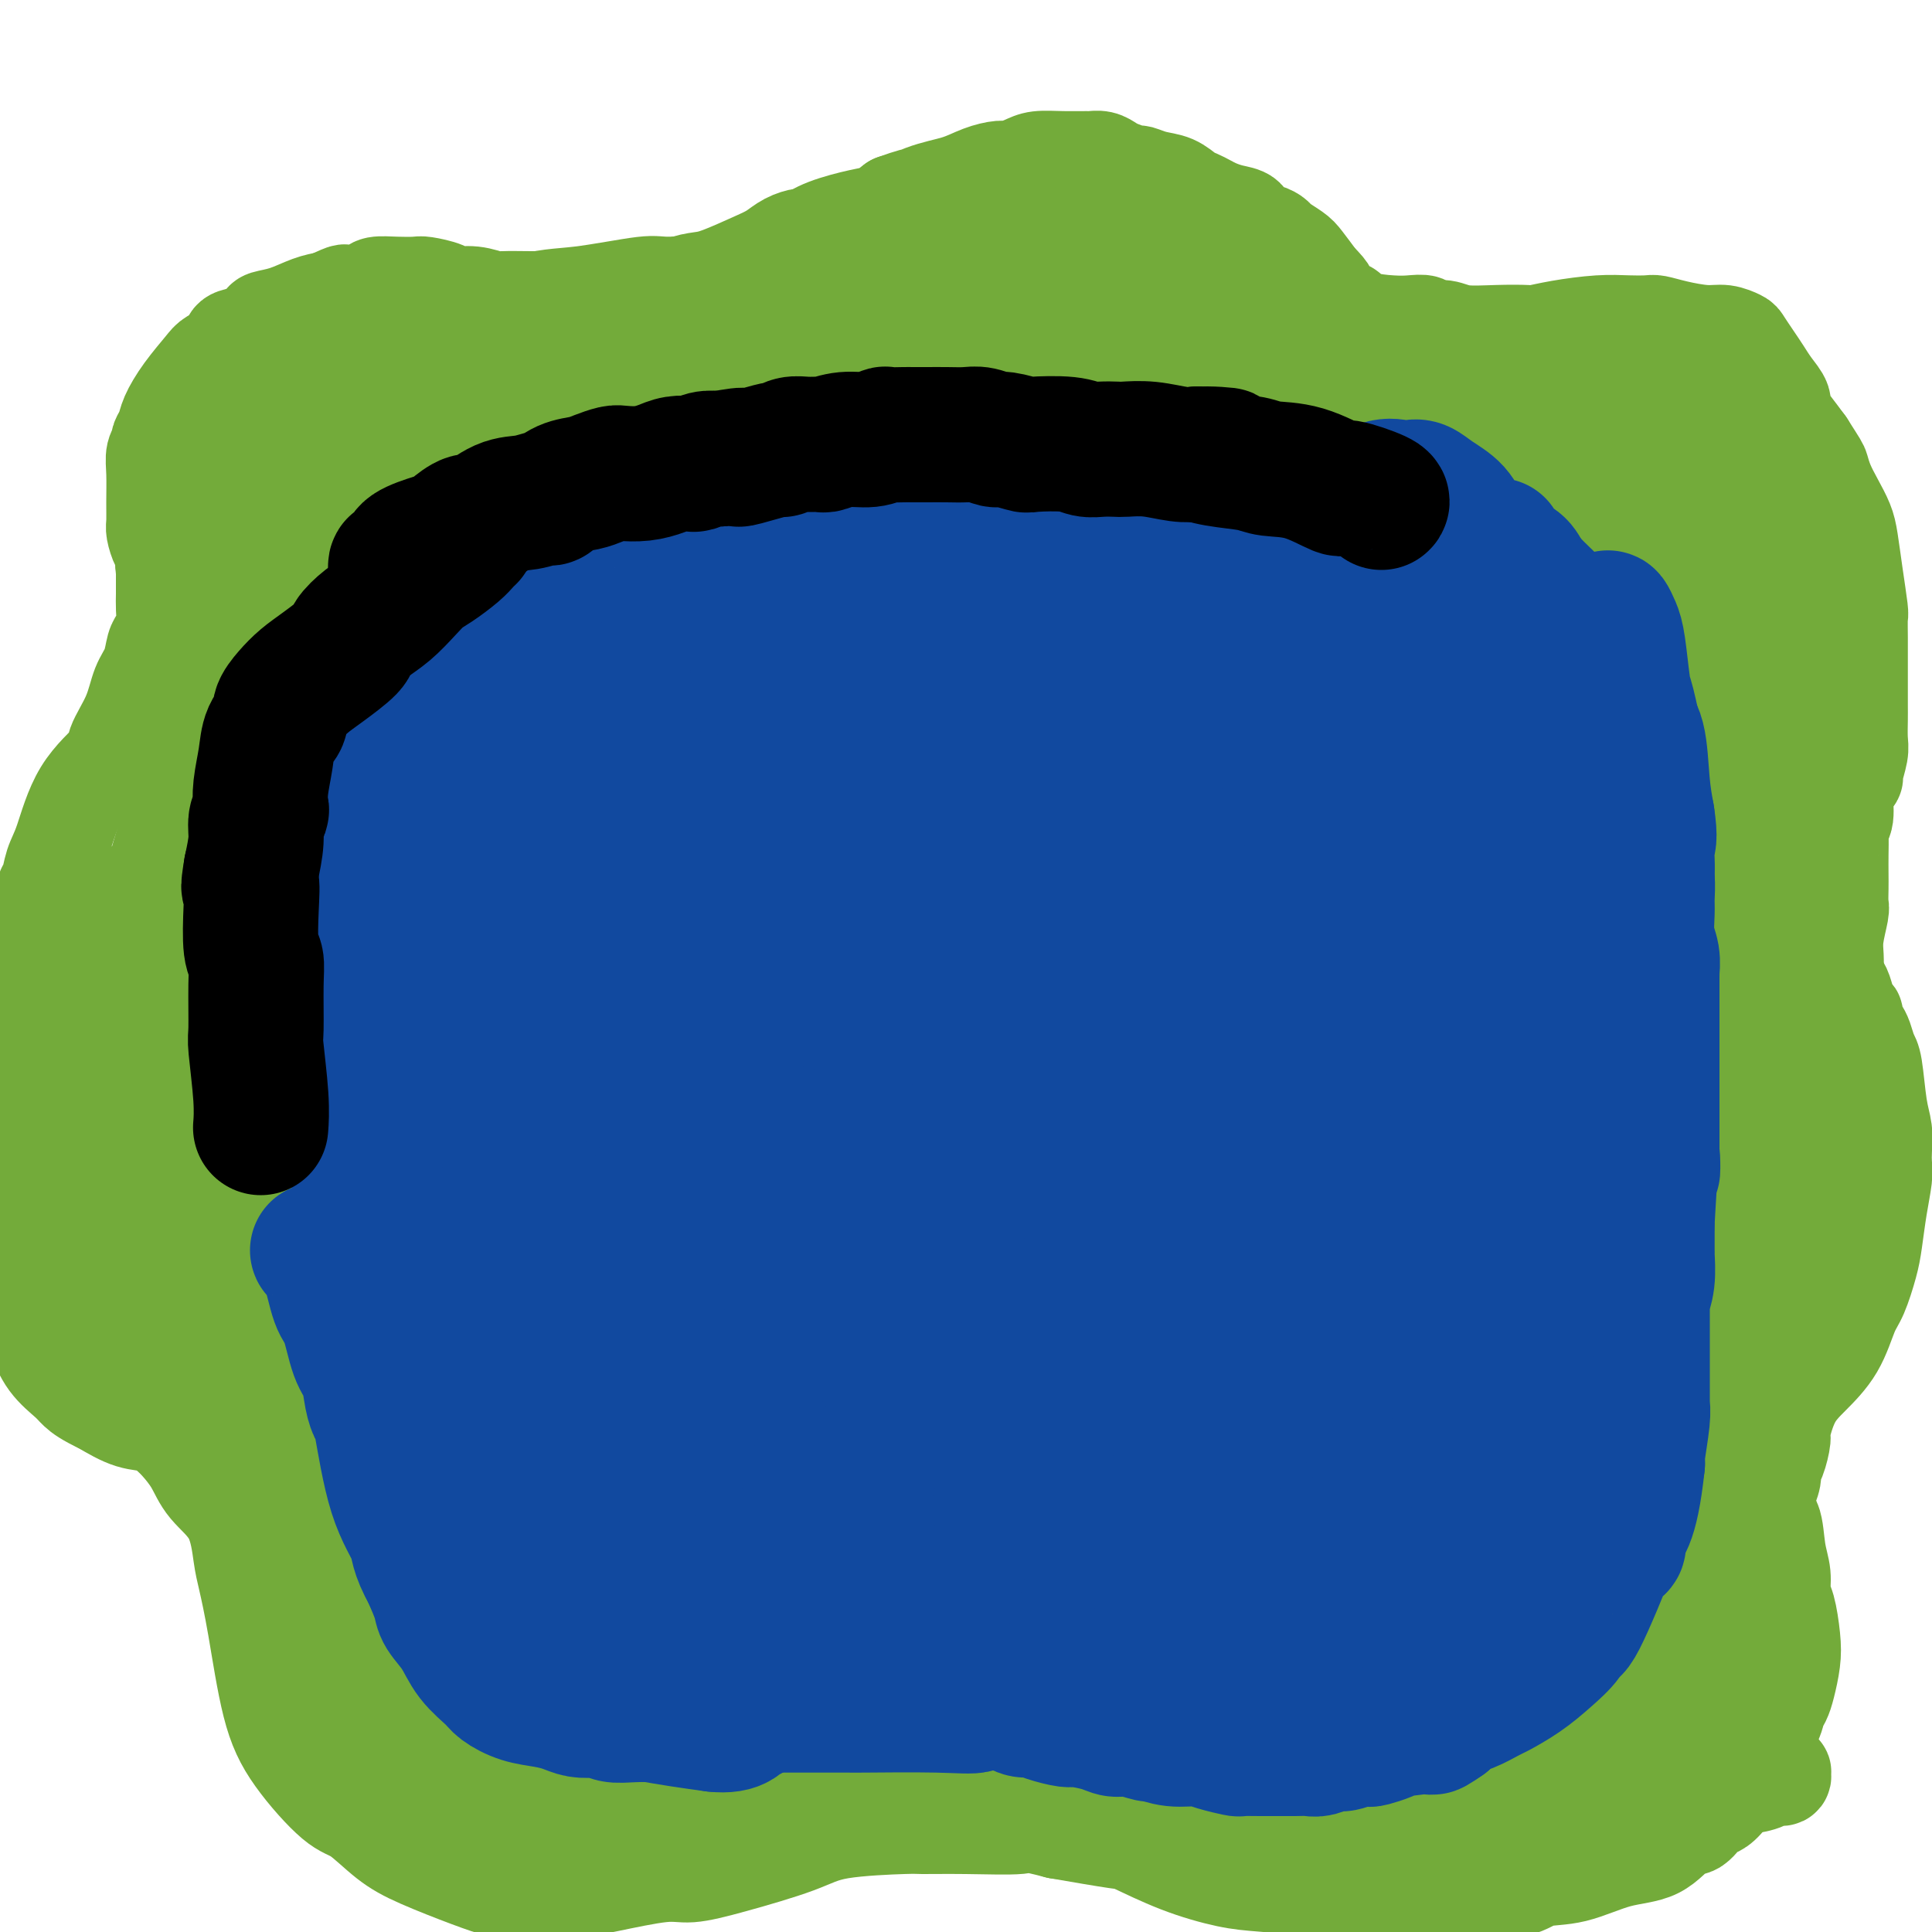 <svg viewBox='0 0 400 400' version='1.1' xmlns='http://www.w3.org/2000/svg' xmlns:xlink='http://www.w3.org/1999/xlink'><g fill='none' stroke='#73AB3A' stroke-width='20' stroke-linecap='round' stroke-linejoin='round'><path d='M38,127c-0.436,0.267 -0.873,0.535 -1,0c-0.127,-0.535 0.054,-1.871 0,-3c-0.054,-1.129 -0.344,-2.050 -1,-3c-0.656,-0.950 -1.678,-1.930 -2,-3c-0.322,-1.070 0.057,-2.230 0,-3c-0.057,-0.770 -0.551,-1.150 -1,-2c-0.449,-0.850 -0.853,-2.171 -1,-3c-0.147,-0.829 -0.035,-1.168 0,-2c0.035,-0.832 -0.006,-2.159 0,-4c0.006,-1.841 0.057,-4.198 0,-6c-0.057,-1.802 -0.224,-3.051 0,-4c0.224,-0.949 0.838,-1.599 1,-2c0.162,-0.401 -0.129,-0.552 0,-1c0.129,-0.448 0.676,-1.194 1,-2c0.324,-0.806 0.423,-1.672 1,-3c0.577,-1.328 1.630,-3.119 3,-5c1.370,-1.881 3.055,-3.851 4,-5c0.945,-1.149 1.150,-1.477 2,-2c0.850,-0.523 2.344,-1.239 3,-2c0.656,-0.761 0.474,-1.565 1,-2c0.526,-0.435 1.761,-0.502 3,-1c1.239,-0.498 2.484,-1.429 3,-2c0.516,-0.571 0.303,-0.782 1,-1c0.697,-0.218 2.303,-0.443 4,-1c1.697,-0.557 3.485,-1.445 5,-2c1.515,-0.555 2.758,-0.778 4,-1'/><path d='M68,62c4.391,-2.095 3.370,-1.332 3,-1c-0.370,0.332 -0.089,0.233 1,0c1.089,-0.233 2.985,-0.599 4,-1c1.015,-0.401 1.147,-0.837 2,-1c0.853,-0.163 2.425,-0.054 4,0c1.575,0.054 3.151,0.052 4,0c0.849,-0.052 0.970,-0.154 2,0c1.030,0.154 2.968,0.563 4,1c1.032,0.437 1.158,0.902 2,1c0.842,0.098 2.402,-0.170 4,0c1.598,0.170 3.236,0.778 4,1c0.764,0.222 0.655,0.059 2,0c1.345,-0.059 4.143,-0.015 6,0c1.857,0.015 2.774,-0.000 4,0c1.226,0.000 2.760,0.016 4,0c1.240,-0.016 2.186,-0.063 3,0c0.814,0.063 1.495,0.238 3,0c1.505,-0.238 3.834,-0.888 6,-1c2.166,-0.112 4.169,0.314 6,0c1.831,-0.314 3.491,-1.368 5,-2c1.509,-0.632 2.868,-0.841 4,-1c1.132,-0.159 2.037,-0.267 4,-1c1.963,-0.733 4.982,-2.090 7,-3c2.018,-0.910 3.033,-1.374 4,-2c0.967,-0.626 1.886,-1.414 3,-2c1.114,-0.586 2.423,-0.968 3,-1c0.577,-0.032 0.423,0.287 1,0c0.577,-0.287 1.887,-1.180 4,-2c2.113,-0.820 5.030,-1.567 7,-2c1.970,-0.433 2.991,-0.552 4,-1c1.009,-0.448 2.004,-1.224 3,-2'/><path d='M185,42c7.887,-2.843 3.104,-0.450 2,0c-1.104,0.450 1.471,-1.041 4,-2c2.529,-0.959 5.013,-1.384 7,-2c1.987,-0.616 3.479,-1.423 5,-2c1.521,-0.577 3.073,-0.925 4,-1c0.927,-0.075 1.230,0.123 2,0c0.770,-0.123 2.009,-0.569 3,-1c0.991,-0.431 1.736,-0.848 3,-1c1.264,-0.152 3.049,-0.038 5,0c1.951,0.038 4.068,-0.001 5,0c0.932,0.001 0.677,0.043 1,0c0.323,-0.043 1.223,-0.170 2,0c0.777,0.170 1.432,0.637 2,1c0.568,0.363 1.051,0.621 2,1c0.949,0.379 2.365,0.879 3,1c0.635,0.121 0.488,-0.136 1,0c0.512,0.136 1.684,0.666 3,1c1.316,0.334 2.774,0.470 4,1c1.226,0.530 2.218,1.452 3,2c0.782,0.548 1.355,0.723 2,1c0.645,0.277 1.361,0.655 2,1c0.639,0.345 1.200,0.656 2,1c0.800,0.344 1.840,0.722 3,1c1.160,0.278 2.442,0.455 3,1c0.558,0.545 0.394,1.459 1,2c0.606,0.541 1.982,0.710 3,1c1.018,0.290 1.679,0.702 2,1c0.321,0.298 0.303,0.482 1,1c0.697,0.518 2.111,1.370 3,2c0.889,0.630 1.254,1.037 2,2c0.746,0.963 1.873,2.481 3,4'/><path d='M273,58c2.743,2.664 2.100,2.826 2,3c-0.100,0.174 0.343,0.362 1,1c0.657,0.638 1.529,1.726 2,2c0.471,0.274 0.540,-0.268 1,0c0.460,0.268 1.312,1.344 3,2c1.688,0.656 4.212,0.893 6,1c1.788,0.107 2.839,0.085 4,0c1.161,-0.085 2.433,-0.233 3,0c0.567,0.233 0.429,0.847 1,1c0.571,0.153 1.852,-0.154 3,0c1.148,0.154 2.162,0.771 4,1c1.838,0.229 4.500,0.072 7,0c2.500,-0.072 4.839,-0.058 6,0c1.161,0.058 1.144,0.159 2,0c0.856,-0.159 2.584,-0.579 5,-1c2.416,-0.421 5.519,-0.842 8,-1c2.481,-0.158 4.341,-0.052 6,0c1.659,0.052 3.118,0.052 4,0c0.882,-0.052 1.185,-0.154 2,0c0.815,0.154 2.140,0.564 4,1c1.860,0.436 4.256,0.896 6,1c1.744,0.104 2.838,-0.149 4,0c1.162,0.149 2.394,0.700 3,1c0.606,0.300 0.587,0.349 1,1c0.413,0.651 1.258,1.903 2,3c0.742,1.097 1.381,2.039 2,3c0.619,0.961 1.218,1.940 2,3c0.782,1.060 1.746,2.202 2,3c0.254,0.798 -0.201,1.253 0,2c0.201,0.747 1.057,1.785 2,3c0.943,1.215 1.971,2.608 3,4'/><path d='M374,92c2.809,4.404 2.833,4.416 3,5c0.167,0.584 0.478,1.742 1,3c0.522,1.258 1.254,2.618 2,4c0.746,1.382 1.506,2.788 2,4c0.494,1.212 0.721,2.230 1,4c0.279,1.770 0.611,4.290 1,7c0.389,2.710 0.836,5.609 1,7c0.164,1.391 0.044,1.276 0,2c-0.044,0.724 -0.012,2.289 0,4c0.012,1.711 0.003,3.568 0,5c-0.003,1.432 0.000,2.440 0,4c-0.000,1.560 -0.004,3.672 0,5c0.004,1.328 0.016,1.872 0,3c-0.016,1.128 -0.060,2.841 0,4c0.060,1.159 0.222,1.763 0,3c-0.222,1.237 -0.829,3.105 -1,4c-0.171,0.895 0.094,0.817 0,1c-0.094,0.183 -0.547,0.628 -1,1c-0.453,0.372 -0.906,0.672 -1,2c-0.094,1.328 0.171,3.685 0,5c-0.171,1.315 -0.778,1.586 -1,2c-0.222,0.414 -0.060,0.969 0,2c0.060,1.031 0.017,2.539 0,4c-0.017,1.461 -0.008,2.876 0,4c0.008,1.124 0.016,1.956 0,3c-0.016,1.044 -0.057,2.301 0,3c0.057,0.699 0.211,0.842 0,2c-0.211,1.158 -0.789,3.331 -1,5c-0.211,1.669 -0.057,2.834 0,4c0.057,1.166 0.016,2.333 0,3c-0.016,0.667 -0.008,0.833 0,1'/><path d='M380,202c-0.761,11.707 -0.163,2.976 0,0c0.163,-2.976 -0.110,-0.195 0,1c0.110,1.195 0.603,0.806 1,1c0.397,0.194 0.698,0.972 1,2c0.302,1.028 0.606,2.305 1,3c0.394,0.695 0.879,0.809 1,1c0.121,0.191 -0.122,0.458 0,1c0.122,0.542 0.610,1.358 1,2c0.390,0.642 0.683,1.108 1,2c0.317,0.892 0.659,2.209 1,3c0.341,0.791 0.679,1.055 1,3c0.321,1.945 0.623,5.572 1,8c0.377,2.428 0.830,3.658 1,5c0.170,1.342 0.056,2.795 0,4c-0.056,1.205 -0.056,2.161 0,3c0.056,0.839 0.167,1.562 0,3c-0.167,1.438 -0.611,3.592 -1,6c-0.389,2.408 -0.724,5.069 -1,7c-0.276,1.931 -0.492,3.132 -1,5c-0.508,1.868 -1.308,4.405 -2,6c-0.692,1.595 -1.275,2.249 -2,4c-0.725,1.751 -1.591,4.599 -3,7c-1.409,2.401 -3.361,4.356 -5,6c-1.639,1.644 -2.965,2.979 -4,5c-1.035,2.021 -1.779,4.728 -2,6c-0.221,1.272 0.081,1.108 0,2c-0.081,0.892 -0.544,2.841 -1,4c-0.456,1.159 -0.906,1.527 -1,2c-0.094,0.473 0.167,1.050 0,2c-0.167,0.950 -0.762,2.271 -1,3c-0.238,0.729 -0.119,0.864 0,1'/><path d='M366,310c-0.591,3.928 0.433,3.749 1,5c0.567,1.251 0.677,3.934 1,6c0.323,2.066 0.858,3.517 1,5c0.142,1.483 -0.109,2.998 0,4c0.109,1.002 0.576,1.490 1,3c0.424,1.510 0.803,4.043 1,6c0.197,1.957 0.210,3.340 0,5c-0.210,1.660 -0.643,3.598 -1,5c-0.357,1.402 -0.637,2.267 -1,3c-0.363,0.733 -0.810,1.332 -1,2c-0.190,0.668 -0.122,1.405 -2,5c-1.878,3.595 -5.703,10.049 -8,13c-2.297,2.951 -3.065,2.399 -4,3c-0.935,0.601 -2.036,2.354 -3,3c-0.964,0.646 -1.791,0.185 -3,1c-1.209,0.815 -2.801,2.905 -5,4c-2.199,1.095 -5.006,1.196 -8,2c-2.994,0.804 -6.175,2.310 -9,3c-2.825,0.690 -5.295,0.564 -7,1c-1.705,0.436 -2.645,1.434 -5,2c-2.355,0.566 -6.125,0.699 -9,1c-2.875,0.301 -4.855,0.771 -8,1c-3.145,0.229 -7.456,0.217 -11,0c-3.544,-0.217 -6.320,-0.640 -8,-1c-1.680,-0.360 -2.265,-0.657 -5,-1c-2.735,-0.343 -7.621,-0.731 -11,-1c-3.379,-0.269 -5.251,-0.417 -8,-1c-2.749,-0.583 -6.376,-1.599 -10,-3c-3.624,-1.401 -7.245,-3.185 -9,-4c-1.755,-0.815 -1.644,-0.661 -4,-1c-2.356,-0.339 -7.178,-1.169 -12,-2'/><path d='M219,379c-6.701,-1.773 -5.954,-1.205 -8,-1c-2.046,0.205 -6.886,0.049 -11,0c-4.114,-0.049 -7.504,0.010 -9,0c-1.496,-0.010 -1.100,-0.090 -4,0c-2.900,0.090 -9.098,0.348 -13,1c-3.902,0.652 -5.509,1.698 -9,3c-3.491,1.302 -8.867,2.860 -13,4c-4.133,1.140 -7.023,1.860 -9,2c-1.977,0.140 -3.041,-0.301 -6,0c-2.959,0.301 -7.812,1.344 -11,2c-3.188,0.656 -4.711,0.924 -8,1c-3.289,0.076 -8.345,-0.039 -11,0c-2.655,0.039 -2.909,0.231 -4,0c-1.091,-0.231 -3.018,-0.885 -6,-2c-2.982,-1.115 -7.017,-2.689 -10,-4c-2.983,-1.311 -4.913,-2.357 -7,-4c-2.087,-1.643 -4.330,-3.881 -6,-5c-1.670,-1.119 -2.766,-1.118 -5,-3c-2.234,-1.882 -5.607,-5.647 -8,-9c-2.393,-3.353 -3.807,-6.293 -5,-11c-1.193,-4.707 -2.164,-11.181 -3,-16c-0.836,-4.819 -1.535,-7.982 -2,-10c-0.465,-2.018 -0.695,-2.890 -1,-5c-0.305,-2.110 -0.686,-5.457 -2,-8c-1.314,-2.543 -3.561,-4.282 -5,-6c-1.439,-1.718 -2.070,-3.414 -3,-5c-0.930,-1.586 -2.158,-3.060 -3,-4c-0.842,-0.940 -1.298,-1.345 -2,-2c-0.702,-0.655 -1.651,-1.561 -3,-2c-1.349,-0.439 -3.100,-0.411 -5,-1c-1.900,-0.589 -3.950,-1.794 -6,-3'/><path d='M21,291c-3.232,-1.532 -4.311,-2.361 -5,-3c-0.689,-0.639 -0.987,-1.088 -2,-2c-1.013,-0.912 -2.742,-2.286 -4,-4c-1.258,-1.714 -2.046,-3.766 -3,-6c-0.954,-2.234 -2.073,-4.650 -3,-7c-0.927,-2.350 -1.661,-4.634 -2,-6c-0.339,-1.366 -0.283,-1.813 -1,-4c-0.717,-2.187 -2.209,-6.115 -3,-9c-0.791,-2.885 -0.883,-4.726 -1,-7c-0.117,-2.274 -0.261,-4.979 0,-8c0.261,-3.021 0.927,-6.358 1,-8c0.073,-1.642 -0.447,-1.590 0,-4c0.447,-2.410 1.860,-7.284 3,-11c1.140,-3.716 2.007,-6.276 3,-9c0.993,-2.724 2.114,-5.612 3,-9c0.886,-3.388 1.539,-7.275 2,-9c0.461,-1.725 0.731,-1.288 1,-2c0.269,-0.712 0.539,-2.572 1,-4c0.461,-1.428 1.114,-2.424 2,-5c0.886,-2.576 2.005,-6.730 4,-10c1.995,-3.270 4.867,-5.654 6,-7c1.133,-1.346 0.527,-1.653 1,-3c0.473,-1.347 2.024,-3.735 3,-6c0.976,-2.265 1.375,-4.405 2,-6c0.625,-1.595 1.474,-2.643 2,-4c0.526,-1.357 0.729,-3.024 1,-4c0.271,-0.976 0.608,-1.262 1,-2c0.392,-0.738 0.837,-1.930 1,-3c0.163,-1.070 0.044,-2.019 0,-3c-0.044,-0.981 -0.013,-1.995 0,-3c0.013,-1.005 0.006,-2.003 0,-3'/><path d='M34,120c0.226,-3.774 -0.708,-4.208 0,-7c0.708,-2.792 3.060,-7.940 4,-10c0.940,-2.060 0.470,-1.030 0,0'/><path d='M49,112c0.007,-0.373 0.015,-0.746 0,-1c-0.015,-0.254 -0.052,-0.389 0,-1c0.052,-0.611 0.194,-1.697 1,-4c0.806,-2.303 2.275,-5.824 4,-9c1.725,-3.176 3.706,-6.007 7,-9c3.294,-2.993 7.902,-6.150 10,-8c2.098,-1.850 1.686,-2.395 2,-3c0.314,-0.605 1.355,-1.271 2,-2c0.645,-0.729 0.895,-1.520 1,-1c0.105,0.520 0.066,2.350 -1,5c-1.066,2.650 -3.160,6.121 -6,10c-2.840,3.879 -6.425,8.168 -9,12c-2.575,3.832 -4.139,7.209 -7,11c-2.861,3.791 -7.019,7.997 -9,10c-1.981,2.003 -1.787,1.805 -3,3c-1.213,1.195 -3.835,3.785 -5,5c-1.165,1.215 -0.874,1.056 -1,1c-0.126,-0.056 -0.670,-0.009 -1,0c-0.330,0.009 -0.447,-0.020 0,-1c0.447,-0.980 1.458,-2.910 2,-5c0.542,-2.090 0.617,-4.339 3,-7c2.383,-2.661 7.075,-5.734 10,-10c2.925,-4.266 4.082,-9.724 7,-14c2.918,-4.276 7.597,-7.370 10,-9c2.403,-1.630 2.531,-1.798 4,-3c1.469,-1.202 4.280,-3.439 6,-5c1.720,-1.561 2.349,-2.446 3,-3c0.651,-0.554 1.326,-0.777 2,-1'/><path d='M81,73c4.101,-3.215 1.855,-0.753 1,0c-0.855,0.753 -0.317,-0.201 0,1c0.317,1.201 0.413,4.559 0,8c-0.413,3.441 -1.335,6.966 -3,11c-1.665,4.034 -4.075,8.577 -5,11c-0.925,2.423 -0.367,2.727 -2,4c-1.633,1.273 -5.456,3.514 -8,5c-2.544,1.486 -3.809,2.217 -5,3c-1.191,0.783 -2.308,1.618 -4,2c-1.692,0.382 -3.960,0.311 -6,0c-2.040,-0.311 -3.852,-0.864 -5,-1c-1.148,-0.136 -1.631,0.144 -2,0c-0.369,-0.144 -0.624,-0.710 -1,-1c-0.376,-0.290 -0.875,-0.302 -1,-1c-0.125,-0.698 0.123,-2.081 1,-5c0.877,-2.919 2.382,-7.374 4,-11c1.618,-3.626 3.347,-6.421 5,-9c1.653,-2.579 3.228,-4.941 6,-8c2.772,-3.059 6.741,-6.817 10,-9c3.259,-2.183 5.807,-2.793 7,-3c1.193,-0.207 1.030,-0.012 2,0c0.970,0.012 3.074,-0.160 5,0c1.926,0.160 3.674,0.651 5,2c1.326,1.349 2.229,3.556 2,6c-0.229,2.444 -1.590,5.126 -3,8c-1.410,2.874 -2.869,5.939 -4,8c-1.131,2.061 -1.936,3.119 -3,5c-1.064,1.881 -2.388,4.587 -5,7c-2.612,2.413 -6.511,4.534 -9,6c-2.489,1.466 -3.568,2.276 -5,3c-1.432,0.724 -3.216,1.362 -5,2'/><path d='M53,117c-3.280,1.919 -1.980,1.216 -2,1c-0.020,-0.216 -1.359,0.055 -2,0c-0.641,-0.055 -0.585,-0.436 -1,-1c-0.415,-0.564 -1.301,-1.311 -2,-1c-0.699,0.311 -1.209,1.681 0,-2c1.209,-3.681 4.139,-12.415 6,-17c1.861,-4.585 2.653,-5.023 5,-7c2.347,-1.977 6.249,-5.493 10,-8c3.751,-2.507 7.351,-4.005 9,-5c1.649,-0.995 1.347,-1.486 3,-2c1.653,-0.514 5.260,-1.052 7,-1c1.740,0.052 1.615,0.695 2,1c0.385,0.305 1.282,0.271 2,0c0.718,-0.271 1.256,-0.778 0,2c-1.256,2.778 -4.307,8.843 -6,12c-1.693,3.157 -2.028,3.407 -4,7c-1.972,3.593 -5.581,10.529 -10,17c-4.419,6.471 -9.650,12.476 -14,19c-4.350,6.524 -7.821,13.568 -10,17c-2.179,3.432 -3.067,3.251 -5,7c-1.933,3.749 -4.911,11.426 -7,18c-2.089,6.574 -3.289,12.045 -4,16c-0.711,3.955 -0.934,6.396 -1,8c-0.066,1.604 0.023,2.372 0,3c-0.023,0.628 -0.160,1.116 0,1c0.160,-0.116 0.617,-0.837 1,-2c0.383,-1.163 0.691,-2.767 2,-7c1.309,-4.233 3.619,-11.093 7,-18c3.381,-6.907 7.833,-13.860 10,-18c2.167,-4.140 2.048,-5.469 3,-9c0.952,-3.531 2.976,-9.266 5,-15'/><path d='M57,133c5.199,-13.614 4.195,-13.648 5,-15c0.805,-1.352 3.417,-4.022 5,-6c1.583,-1.978 2.136,-3.262 1,-2c-1.136,1.262 -3.961,5.072 -7,11c-3.039,5.928 -6.294,13.975 -9,19c-2.706,5.025 -4.865,7.027 -8,13c-3.135,5.973 -7.245,15.916 -10,25c-2.755,9.084 -4.153,17.311 -6,25c-1.847,7.689 -4.141,14.842 -6,21c-1.859,6.158 -3.283,11.322 -4,16c-0.717,4.678 -0.726,8.871 -1,11c-0.274,2.129 -0.813,2.194 -1,3c-0.187,0.806 -0.022,2.353 0,3c0.022,0.647 -0.099,0.392 2,-3c2.099,-3.392 6.419,-9.922 9,-18c2.581,-8.078 3.424,-17.703 4,-23c0.576,-5.297 0.885,-6.264 2,-11c1.115,-4.736 3.034,-13.240 5,-20c1.966,-6.760 3.978,-11.774 5,-15c1.022,-3.226 1.054,-4.663 1,-5c-0.054,-0.337 -0.194,0.425 0,0c0.194,-0.425 0.721,-2.037 -1,0c-1.721,2.037 -5.689,7.722 -8,14c-2.311,6.278 -2.963,13.150 -5,21c-2.037,7.850 -5.457,16.678 -8,25c-2.543,8.322 -4.207,16.138 -5,21c-0.793,4.862 -0.713,6.771 -1,10c-0.287,3.229 -0.939,7.780 -1,11c-0.061,3.220 0.470,5.110 1,7'/><path d='M16,271c-0.658,7.832 0.696,2.912 1,2c0.304,-0.912 -0.441,2.183 1,0c1.441,-2.183 5.070,-9.644 7,-14c1.930,-4.356 2.163,-5.605 3,-11c0.837,-5.395 2.278,-14.935 3,-22c0.722,-7.065 0.726,-11.655 1,-16c0.274,-4.345 0.819,-8.446 1,-11c0.181,-2.554 0.000,-3.563 0,-6c-0.000,-2.437 0.181,-6.303 0,-8c-0.181,-1.697 -0.725,-1.224 -1,-1c-0.275,0.224 -0.280,0.199 0,0c0.280,-0.199 0.846,-0.574 -1,2c-1.846,2.574 -6.102,8.095 -9,13c-2.898,4.905 -4.437,9.194 -6,15c-1.563,5.806 -3.151,13.130 -4,20c-0.849,6.870 -0.961,13.286 -1,18c-0.039,4.714 -0.007,7.727 0,9c0.007,1.273 -0.012,0.808 0,1c0.012,0.192 0.053,1.043 0,2c-0.053,0.957 -0.202,2.021 1,-2c1.202,-4.021 3.755,-13.128 5,-18c1.245,-4.872 1.181,-5.511 2,-11c0.819,-5.489 2.521,-15.829 3,-23c0.479,-7.171 -0.264,-11.174 -1,-15c-0.736,-3.826 -1.464,-7.475 -2,-9c-0.536,-1.525 -0.878,-0.925 -1,-1c-0.122,-0.075 -0.022,-0.824 0,-1c0.022,-0.176 -0.032,0.222 0,0c0.032,-0.222 0.152,-1.063 -1,3c-1.152,4.063 -3.576,13.032 -6,22'/><path d='M11,209c-1.371,4.767 -0.798,5.186 -1,10c-0.202,4.814 -1.178,14.025 -1,21c0.178,6.975 1.509,11.716 2,15c0.491,3.284 0.142,5.111 1,7c0.858,1.889 2.925,3.840 4,5c1.075,1.160 1.160,1.531 2,2c0.840,0.469 2.436,1.038 4,1c1.564,-0.038 3.095,-0.683 5,-4c1.905,-3.317 4.185,-9.307 6,-18c1.815,-8.693 3.166,-20.089 4,-26c0.834,-5.911 1.150,-6.337 2,-12c0.850,-5.663 2.234,-16.562 3,-24c0.766,-7.438 0.914,-11.416 1,-14c0.086,-2.584 0.111,-3.773 0,-4c-0.111,-0.227 -0.356,0.508 0,0c0.356,-0.508 1.315,-2.257 0,0c-1.315,2.257 -4.903,8.522 -7,15c-2.097,6.478 -2.702,13.171 -3,20c-0.298,6.829 -0.290,13.795 0,22c0.290,8.205 0.860,17.650 1,23c0.140,5.350 -0.152,6.607 1,11c1.152,4.393 3.746,11.923 6,17c2.254,5.077 4.168,7.701 6,10c1.832,2.299 3.582,4.275 5,6c1.418,1.725 2.503,3.200 3,4c0.497,0.800 0.404,0.923 1,1c0.596,0.077 1.881,0.106 3,-1c1.119,-1.106 2.073,-3.348 2,-8c-0.073,-4.652 -1.174,-11.714 -2,-19c-0.826,-7.286 -1.379,-14.796 -2,-19c-0.621,-4.204 -1.311,-5.102 -2,-6'/><path d='M55,244c-1.873,-8.738 -3.557,-8.583 -5,-9c-1.443,-0.417 -2.645,-1.405 -3,-2c-0.355,-0.595 0.135,-0.796 0,-1c-0.135,-0.204 -0.897,-0.412 -1,0c-0.103,0.412 0.451,1.442 1,3c0.549,1.558 1.091,3.644 2,8c0.909,4.356 2.186,10.981 4,18c1.814,7.019 4.167,14.431 5,18c0.833,3.569 0.147,3.297 2,6c1.853,2.703 6.246,8.383 9,12c2.754,3.617 3.871,5.171 5,7c1.129,1.829 2.271,3.934 3,5c0.729,1.066 1.044,1.092 1,1c-0.044,-0.092 -0.446,-0.302 -1,-1c-0.554,-0.698 -1.260,-1.883 -4,-4c-2.740,-2.117 -7.515,-5.164 -10,-7c-2.485,-1.836 -2.681,-2.459 -4,-4c-1.319,-1.541 -3.761,-4.000 -6,-6c-2.239,-2.000 -4.276,-3.543 -7,-5c-2.724,-1.457 -6.135,-2.829 -9,-5c-2.865,-2.171 -5.184,-5.142 -7,-8c-1.816,-2.858 -3.128,-5.603 -4,-7c-0.872,-1.397 -1.303,-1.447 -2,-2c-0.697,-0.553 -1.659,-1.608 -2,-2c-0.341,-0.392 -0.061,-0.122 0,0c0.061,0.122 -0.097,0.094 0,0c0.097,-0.094 0.449,-0.256 1,0c0.551,0.256 1.300,0.930 3,5c1.700,4.070 4.350,11.535 7,19'/><path d='M33,283c3.650,7.227 7.275,13.295 11,18c3.725,4.705 7.550,8.045 9,10c1.450,1.955 0.526,2.523 3,5c2.474,2.477 8.347,6.864 12,10c3.653,3.136 5.085,5.022 7,8c1.915,2.978 4.311,7.048 6,9c1.689,1.952 2.671,1.787 3,2c0.329,0.213 0.007,0.806 0,1c-0.007,0.194 0.303,-0.009 0,-1c-0.303,-0.991 -1.217,-2.768 -2,-4c-0.783,-1.232 -1.434,-1.919 -3,-5c-1.566,-3.081 -4.047,-8.554 -6,-12c-1.953,-3.446 -3.378,-4.863 -6,-9c-2.622,-4.137 -6.442,-10.992 -9,-17c-2.558,-6.008 -3.854,-11.169 -6,-16c-2.146,-4.831 -5.143,-9.331 -8,-15c-2.857,-5.669 -5.575,-12.508 -7,-16c-1.425,-3.492 -1.557,-3.639 -2,-7c-0.443,-3.361 -1.196,-9.936 -2,-14c-0.804,-4.064 -1.661,-5.615 -2,-7c-0.339,-1.385 -0.162,-2.603 0,-3c0.162,-0.397 0.309,0.026 0,-1c-0.309,-1.026 -1.074,-3.502 0,0c1.074,3.502 3.986,12.980 7,22c3.014,9.020 6.131,17.580 8,23c1.869,5.420 2.491,7.700 4,13c1.509,5.300 3.906,13.619 7,21c3.094,7.381 6.884,13.823 10,19c3.116,5.177 5.558,9.088 8,13'/><path d='M75,330c4.167,7.893 5.586,11.626 7,14c1.414,2.374 2.825,3.391 5,6c2.175,2.609 5.115,6.811 7,10c1.885,3.189 2.715,5.366 3,6c0.285,0.634 0.026,-0.273 0,0c-0.026,0.273 0.182,1.728 -1,0c-1.182,-1.728 -3.752,-6.639 -7,-11c-3.248,-4.361 -7.173,-8.172 -10,-13c-2.827,-4.828 -4.554,-10.673 -6,-14c-1.446,-3.327 -2.609,-4.137 -4,-6c-1.391,-1.863 -3.010,-4.780 -4,-6c-0.990,-1.220 -1.353,-0.741 -2,-1c-0.647,-0.259 -1.580,-1.254 -1,0c0.580,1.254 2.674,4.757 5,9c2.326,4.243 4.885,9.226 7,14c2.115,4.774 3.786,9.337 7,14c3.214,4.663 7.971,9.424 10,12c2.029,2.576 1.332,2.967 2,4c0.668,1.033 2.702,2.706 4,4c1.298,1.294 1.859,2.207 3,3c1.141,0.793 2.862,1.465 4,2c1.138,0.535 1.694,0.933 2,1c0.306,0.067 0.361,-0.198 0,-1c-0.361,-0.802 -1.138,-2.143 -2,-4c-0.862,-1.857 -1.809,-4.231 -3,-7c-1.191,-2.769 -2.626,-5.934 -4,-8c-1.374,-2.066 -2.687,-3.033 -4,-4'/><path d='M93,354c-3.429,-4.889 -6.502,-5.611 -9,-7c-2.498,-1.389 -4.421,-3.447 -6,-5c-1.579,-1.553 -2.815,-2.603 -4,-3c-1.185,-0.397 -2.320,-0.140 -3,0c-0.680,0.140 -0.904,0.163 -1,0c-0.096,-0.163 -0.065,-0.514 0,1c0.065,1.514 0.163,4.892 1,8c0.837,3.108 2.414,5.946 4,9c1.586,3.054 3.183,6.324 4,8c0.817,1.676 0.856,1.759 3,3c2.144,1.241 6.392,3.639 9,5c2.608,1.361 3.574,1.685 6,3c2.426,1.315 6.310,3.620 10,5c3.690,1.380 7.186,1.833 9,2c1.814,0.167 1.947,0.048 2,0c0.053,-0.048 0.027,-0.024 0,0'/><path d='M75,92c0.245,0.121 0.490,0.242 1,0c0.510,-0.242 1.287,-0.845 2,-1c0.713,-0.155 1.364,0.140 3,0c1.636,-0.140 4.257,-0.713 7,-1c2.743,-0.287 5.608,-0.288 10,-1c4.392,-0.712 10.310,-2.136 14,-3c3.690,-0.864 5.152,-1.166 9,-2c3.848,-0.834 10.084,-2.198 13,-3c2.916,-0.802 2.514,-1.043 6,-2c3.486,-0.957 10.859,-2.631 16,-4c5.141,-1.369 8.049,-2.435 12,-3c3.951,-0.565 8.946,-0.631 12,-1c3.054,-0.369 4.168,-1.040 5,-1c0.832,0.040 1.381,0.793 2,1c0.619,0.207 1.308,-0.130 1,0c-0.308,0.130 -1.613,0.728 -4,2c-2.387,1.272 -5.855,3.220 -9,5c-3.145,1.780 -5.968,3.393 -11,5c-5.032,1.607 -12.275,3.208 -18,4c-5.725,0.792 -9.934,0.773 -13,1c-3.066,0.227 -4.990,0.698 -8,1c-3.010,0.302 -7.106,0.436 -11,0c-3.894,-0.436 -7.588,-1.440 -11,-2c-3.412,-0.560 -6.543,-0.676 -10,-1c-3.457,-0.324 -7.238,-0.856 -9,-1c-1.762,-0.144 -1.503,0.102 -2,0c-0.497,-0.102 -1.748,-0.551 -3,-1'/><path d='M79,84c-5.584,-0.800 -2.043,-0.300 -1,0c1.043,0.300 -0.412,0.399 -1,0c-0.588,-0.399 -0.307,-1.296 2,-4c2.307,-2.704 6.642,-7.216 9,-9c2.358,-1.784 2.738,-0.841 6,-2c3.262,-1.159 9.406,-4.419 14,-6c4.594,-1.581 7.639,-1.483 12,-2c4.361,-0.517 10.039,-1.649 13,-2c2.961,-0.351 3.204,0.078 6,0c2.796,-0.078 8.146,-0.662 13,-1c4.854,-0.338 9.213,-0.430 13,-1c3.787,-0.570 7.004,-1.617 10,-2c2.996,-0.383 5.773,-0.102 8,0c2.227,0.102 3.906,0.026 5,0c1.094,-0.026 1.605,-0.003 2,0c0.395,0.003 0.676,-0.016 1,0c0.324,0.016 0.692,0.067 1,0c0.308,-0.067 0.556,-0.252 0,0c-0.556,0.252 -1.917,0.939 -3,2c-1.083,1.061 -1.888,2.494 -5,4c-3.112,1.506 -8.530,3.086 -14,4c-5.470,0.914 -10.993,1.164 -16,2c-5.007,0.836 -9.498,2.258 -13,3c-3.502,0.742 -6.015,0.802 -9,1c-2.985,0.198 -6.441,0.533 -11,1c-4.559,0.467 -10.220,1.068 -14,1c-3.780,-0.068 -5.679,-0.803 -8,-1c-2.321,-0.197 -5.066,0.143 -7,0c-1.934,-0.143 -3.059,-0.769 -4,-1c-0.941,-0.231 -1.697,-0.066 -2,0c-0.303,0.066 -0.151,0.033 0,0'/><path d='M86,71c-7.159,0.246 2.442,0.361 7,0c4.558,-0.361 4.073,-1.196 8,-2c3.927,-0.804 12.264,-1.575 19,-2c6.736,-0.425 11.869,-0.504 18,-1c6.131,-0.496 13.261,-1.407 17,-2c3.739,-0.593 4.087,-0.866 8,-2c3.913,-1.134 11.390,-3.127 18,-5c6.610,-1.873 12.354,-3.625 17,-5c4.646,-1.375 8.193,-2.373 12,-3c3.807,-0.627 7.875,-0.885 10,-1c2.125,-0.115 2.306,-0.089 3,0c0.694,0.089 1.899,0.241 3,0c1.101,-0.241 2.096,-0.875 1,0c-1.096,0.875 -4.283,3.261 -8,5c-3.717,1.739 -7.963,2.833 -13,5c-5.037,2.167 -10.866,5.407 -17,8c-6.134,2.593 -12.571,4.539 -17,6c-4.429,1.461 -6.848,2.438 -8,3c-1.152,0.562 -1.038,0.709 -2,1c-0.962,0.291 -3.000,0.727 -4,1c-1.000,0.273 -0.962,0.384 -1,0c-0.038,-0.384 -0.151,-1.264 0,-2c0.151,-0.736 0.565,-1.327 2,-3c1.435,-1.673 3.890,-4.428 8,-7c4.110,-2.572 9.876,-4.962 15,-7c5.124,-2.038 9.607,-3.725 14,-5c4.393,-1.275 8.697,-2.137 13,-3'/><path d='M209,50c7.848,-2.517 6.467,-1.309 8,-1c1.533,0.309 5.980,-0.282 11,0c5.020,0.282 10.611,1.436 13,2c2.389,0.564 1.575,0.537 2,1c0.425,0.463 2.091,1.417 3,2c0.909,0.583 1.063,0.796 1,1c-0.063,0.204 -0.343,0.398 0,0c0.343,-0.398 1.309,-1.390 0,0c-1.309,1.390 -4.895,5.162 -9,8c-4.105,2.838 -8.731,4.743 -12,6c-3.269,1.257 -5.180,1.864 -9,3c-3.820,1.136 -9.547,2.799 -14,4c-4.453,1.201 -7.631,1.940 -10,2c-2.369,0.060 -3.930,-0.559 -6,-1c-2.070,-0.441 -4.649,-0.703 -6,-1c-1.351,-0.297 -1.473,-0.630 -2,-1c-0.527,-0.370 -1.457,-0.777 -2,-1c-0.543,-0.223 -0.699,-0.263 0,-1c0.699,-0.737 2.252,-2.170 6,-4c3.748,-1.830 9.692,-4.055 13,-5c3.308,-0.945 3.981,-0.610 7,-1c3.019,-0.390 8.384,-1.505 13,-2c4.616,-0.495 8.484,-0.371 13,0c4.516,0.371 9.679,0.990 14,2c4.321,1.010 7.799,2.412 10,3c2.201,0.588 3.126,0.363 6,1c2.874,0.637 7.698,2.138 11,3c3.302,0.862 5.081,1.087 7,2c1.919,0.913 3.978,2.515 6,4c2.022,1.485 4.006,2.853 5,4c0.994,1.147 0.997,2.074 1,3'/><path d='M289,83c2.031,2.104 1.108,1.863 1,2c-0.108,0.137 0.597,0.651 0,1c-0.597,0.349 -2.497,0.531 -4,1c-1.503,0.469 -2.608,1.225 -5,1c-2.392,-0.225 -6.071,-1.429 -10,-2c-3.929,-0.571 -8.110,-0.507 -12,-1c-3.890,-0.493 -7.491,-1.543 -11,-3c-3.509,-1.457 -6.925,-3.322 -9,-4c-2.075,-0.678 -2.808,-0.169 -4,-1c-1.192,-0.831 -2.842,-3.001 -4,-4c-1.158,-0.999 -1.825,-0.826 -2,-1c-0.175,-0.174 0.141,-0.695 0,-1c-0.141,-0.305 -0.740,-0.396 2,0c2.740,0.396 8.819,1.278 14,2c5.181,0.722 9.464,1.286 15,3c5.536,1.714 12.325,4.580 16,6c3.675,1.420 4.236,1.396 7,2c2.764,0.604 7.731,1.837 13,3c5.269,1.163 10.841,2.258 15,3c4.159,0.742 6.907,1.133 11,3c4.093,1.867 9.531,5.211 12,7c2.469,1.789 1.969,2.024 3,3c1.031,0.976 3.594,2.692 5,4c1.406,1.308 1.655,2.206 2,3c0.345,0.794 0.785,1.483 1,2c0.215,0.517 0.204,0.862 0,1c-0.204,0.138 -0.602,0.069 -1,0'/><path d='M344,113c-1.776,0.595 -7.217,-0.917 -10,-1c-2.783,-0.083 -2.910,1.264 -5,-1c-2.090,-2.264 -6.143,-8.140 -8,-11c-1.857,-2.860 -1.517,-2.703 -2,-4c-0.483,-1.297 -1.789,-4.046 -3,-6c-1.211,-1.954 -2.326,-3.113 -3,-4c-0.674,-0.887 -0.908,-1.502 -1,-2c-0.092,-0.498 -0.043,-0.880 0,-1c0.043,-0.120 0.082,0.020 0,0c-0.082,-0.020 -0.283,-0.201 1,0c1.283,0.201 4.050,0.784 8,2c3.950,1.216 9.083,3.064 13,5c3.917,1.936 6.617,3.962 10,7c3.383,3.038 7.449,7.090 10,9c2.551,1.910 3.585,1.678 5,3c1.415,1.322 3.210,4.199 5,7c1.790,2.801 3.577,5.526 5,8c1.423,2.474 2.484,4.698 3,6c0.516,1.302 0.489,1.681 1,3c0.511,1.319 1.562,3.578 2,5c0.438,1.422 0.263,2.007 0,2c-0.263,-0.007 -0.615,-0.607 -1,-1c-0.385,-0.393 -0.802,-0.581 -2,-2c-1.198,-1.419 -3.177,-4.071 -5,-7c-1.823,-2.929 -3.491,-6.135 -5,-9c-1.509,-2.865 -2.860,-5.390 -4,-7c-1.140,-1.610 -2.070,-2.305 -3,-3'/><path d='M355,111c-3.624,-5.097 -2.685,-4.339 -3,-6c-0.315,-1.661 -1.885,-5.740 -3,-9c-1.115,-3.260 -1.774,-5.701 -2,-7c-0.226,-1.299 -0.019,-1.458 0,-2c0.019,-0.542 -0.151,-1.469 0,-2c0.151,-0.531 0.624,-0.666 1,-1c0.376,-0.334 0.654,-0.868 2,-1c1.346,-0.132 3.759,0.137 6,1c2.241,0.863 4.311,2.318 5,3c0.689,0.682 -0.002,0.590 1,3c1.002,2.410 3.698,7.322 5,11c1.302,3.678 1.211,6.121 2,10c0.789,3.879 2.460,9.193 3,13c0.540,3.807 -0.050,6.107 0,9c0.050,2.893 0.741,6.381 1,8c0.259,1.619 0.086,1.370 0,2c-0.086,0.630 -0.084,2.137 0,3c0.084,0.863 0.251,1.080 0,1c-0.251,-0.080 -0.919,-0.458 -2,-1c-1.081,-0.542 -2.574,-1.249 -4,-3c-1.426,-1.751 -2.786,-4.547 -5,-8c-2.214,-3.453 -5.282,-7.563 -7,-10c-1.718,-2.437 -2.085,-3.201 -3,-5c-0.915,-1.799 -2.376,-4.631 -4,-7c-1.624,-2.369 -3.410,-4.273 -5,-7c-1.590,-2.727 -2.983,-6.277 -5,-9c-2.017,-2.723 -4.658,-4.618 -6,-6c-1.342,-1.382 -1.383,-2.252 -2,-4c-0.617,-1.748 -1.808,-4.374 -3,-7'/><path d='M327,80c-6.136,-10.611 -1.477,-5.638 0,-4c1.477,1.638 -0.228,-0.059 -1,-1c-0.772,-0.941 -0.612,-1.126 0,-1c0.612,0.126 1.676,0.561 4,2c2.324,1.439 5.909,3.881 9,7c3.091,3.119 5.687,6.916 7,9c1.313,2.084 1.342,2.456 3,5c1.658,2.544 4.946,7.261 7,10c2.054,2.739 2.876,3.500 4,6c1.124,2.500 2.551,6.740 3,9c0.449,2.260 -0.080,2.542 0,4c0.080,1.458 0.768,4.094 1,7c0.232,2.906 0.007,6.082 0,9c-0.007,2.918 0.203,5.579 0,7c-0.203,1.421 -0.819,1.603 -1,2c-0.181,0.397 0.073,1.010 0,1c-0.073,-0.010 -0.472,-0.642 -1,-1c-0.528,-0.358 -1.185,-0.441 -2,-1c-0.815,-0.559 -1.788,-1.592 -3,-4c-1.212,-2.408 -2.665,-6.190 -4,-10c-1.335,-3.810 -2.553,-7.648 -3,-10c-0.447,-2.352 -0.122,-3.218 0,-5c0.122,-1.782 0.041,-4.480 0,-6c-0.041,-1.520 -0.042,-1.861 0,-2c0.042,-0.139 0.127,-0.076 0,0c-0.127,0.076 -0.465,0.165 0,1c0.465,0.835 1.732,2.418 3,4'/><path d='M353,118c0.763,1.177 1.171,2.621 2,7c0.829,4.379 2.080,11.693 3,18c0.920,6.307 1.508,11.608 2,15c0.492,3.392 0.889,4.876 1,8c0.111,3.124 -0.062,7.887 0,13c0.062,5.113 0.360,10.574 0,16c-0.360,5.426 -1.379,10.816 -2,14c-0.621,3.184 -0.846,4.162 -1,7c-0.154,2.838 -0.239,7.536 0,11c0.239,3.464 0.802,5.693 1,7c0.198,1.307 0.033,1.692 0,2c-0.033,0.308 0.067,0.538 0,0c-0.067,-0.538 -0.301,-1.843 0,-5c0.301,-3.157 1.138,-8.166 2,-14c0.862,-5.834 1.748,-12.492 2,-16c0.252,-3.508 -0.128,-3.865 0,-7c0.128,-3.135 0.766,-9.050 1,-13c0.234,-3.950 0.063,-5.937 0,-9c-0.063,-3.063 -0.018,-7.202 0,-10c0.018,-2.798 0.008,-4.255 0,-5c-0.008,-0.745 -0.014,-0.777 0,-1c0.014,-0.223 0.049,-0.637 0,-1c-0.049,-0.363 -0.182,-0.675 0,0c0.182,0.675 0.678,2.335 1,4c0.322,1.665 0.471,3.333 1,7c0.529,3.667 1.437,9.333 2,15c0.563,5.667 0.782,11.333 1,17'/><path d='M369,198c0.530,10.094 -0.647,14.828 -1,17c-0.353,2.172 0.116,1.782 0,6c-0.116,4.218 -0.817,13.044 -1,17c-0.183,3.956 0.153,3.043 0,4c-0.153,0.957 -0.794,3.785 -1,5c-0.206,1.215 0.023,0.818 0,1c-0.023,0.182 -0.300,0.944 0,0c0.300,-0.944 1.176,-3.593 2,-7c0.824,-3.407 1.598,-7.572 2,-10c0.402,-2.428 0.434,-3.120 1,-7c0.566,-3.880 1.667,-10.948 2,-16c0.333,-5.052 -0.102,-8.087 0,-11c0.102,-2.913 0.742,-5.704 1,-8c0.258,-2.296 0.135,-4.096 0,-5c-0.135,-0.904 -0.282,-0.911 0,-2c0.282,-1.089 0.991,-3.260 0,-1c-0.991,2.260 -3.684,8.953 -5,12c-1.316,3.047 -1.255,2.450 -2,6c-0.745,3.550 -2.296,11.247 -3,18c-0.704,6.753 -0.559,12.561 -1,19c-0.441,6.439 -1.467,13.507 -2,17c-0.533,3.493 -0.574,3.409 -1,6c-0.426,2.591 -1.239,7.857 -2,12c-0.761,4.143 -1.472,7.162 -2,10c-0.528,2.838 -0.873,5.495 -1,8c-0.127,2.505 -0.036,4.859 0,6c0.036,1.141 0.018,1.071 0,1'/><path d='M355,296c-0.723,11.431 1.969,0.507 4,-7c2.031,-7.507 3.402,-11.597 4,-14c0.598,-2.403 0.422,-3.118 1,-6c0.578,-2.882 1.910,-7.931 3,-12c1.090,-4.069 1.937,-7.157 3,-10c1.063,-2.843 2.341,-5.441 3,-7c0.659,-1.559 0.699,-2.079 1,-3c0.301,-0.921 0.863,-2.243 1,-3c0.137,-0.757 -0.151,-0.951 0,-1c0.151,-0.049 0.743,0.045 1,0c0.257,-0.045 0.181,-0.228 0,0c-0.181,0.228 -0.465,0.868 -1,4c-0.535,3.132 -1.319,8.755 -2,14c-0.681,5.245 -1.259,10.110 -2,16c-0.741,5.890 -1.644,12.805 -3,20c-1.356,7.195 -3.166,14.671 -4,19c-0.834,4.329 -0.693,5.510 -2,9c-1.307,3.490 -4.063,9.288 -6,14c-1.937,4.712 -3.054,8.338 -4,11c-0.946,2.662 -1.722,4.359 -2,5c-0.278,0.641 -0.059,0.225 0,0c0.059,-0.225 -0.042,-0.259 0,-1c0.042,-0.741 0.228,-2.188 1,-6c0.772,-3.812 2.131,-9.988 3,-14c0.869,-4.012 1.248,-5.861 2,-9c0.752,-3.139 1.876,-7.570 3,-12'/><path d='M359,303c1.557,-8.304 0.950,-8.063 1,-9c0.050,-0.937 0.756,-3.052 1,-4c0.244,-0.948 0.025,-0.730 0,-1c-0.025,-0.270 0.142,-1.030 0,-1c-0.142,0.030 -0.594,0.850 -1,2c-0.406,1.150 -0.766,2.631 -1,4c-0.234,1.369 -0.343,2.626 -1,5c-0.657,2.374 -1.861,5.864 -3,10c-1.139,4.136 -2.213,8.918 -3,12c-0.787,3.082 -1.286,4.464 -2,7c-0.714,2.536 -1.643,6.227 -2,8c-0.357,1.773 -0.141,1.627 0,3c0.141,1.373 0.206,4.264 0,6c-0.206,1.736 -0.683,2.318 -1,3c-0.317,0.682 -0.473,1.465 -1,3c-0.527,1.535 -1.423,3.824 -2,5c-0.577,1.176 -0.834,1.241 -1,2c-0.166,0.759 -0.243,2.212 -3,4c-2.757,1.788 -8.196,3.910 -11,5c-2.804,1.090 -2.973,1.146 -6,2c-3.027,0.854 -8.912,2.505 -12,3c-3.088,0.495 -3.380,-0.165 -6,0c-2.620,0.165 -7.567,1.154 -12,2c-4.433,0.846 -8.351,1.548 -13,2c-4.649,0.452 -10.027,0.654 -15,1c-4.973,0.346 -9.539,0.835 -13,1c-3.461,0.165 -5.816,0.006 -9,0c-3.184,-0.006 -7.195,0.141 -12,0c-4.805,-0.141 -10.402,-0.571 -16,-1'/><path d='M215,377c-11.510,-0.248 -7.786,-1.368 -9,-2c-1.214,-0.632 -7.365,-0.776 -13,-1c-5.635,-0.224 -10.753,-0.529 -14,-1c-3.247,-0.471 -4.623,-1.107 -7,-1c-2.377,0.107 -5.756,0.957 -10,1c-4.244,0.043 -9.354,-0.721 -13,-1c-3.646,-0.279 -5.828,-0.075 -8,0c-2.172,0.075 -4.334,0.020 -7,0c-2.666,-0.020 -5.837,-0.004 -9,0c-3.163,0.004 -6.317,-0.003 -10,0c-3.683,0.003 -7.893,0.015 -10,0c-2.107,-0.015 -2.111,-0.058 -3,0c-0.889,0.058 -2.662,0.216 -5,0c-2.338,-0.216 -5.240,-0.805 -7,-1c-1.760,-0.195 -2.378,0.004 -3,0c-0.622,-0.004 -1.249,-0.209 -1,0c0.249,0.209 1.375,0.834 2,1c0.625,0.166 0.750,-0.127 5,0c4.250,0.127 12.625,0.672 17,1c4.375,0.328 4.750,0.438 9,0c4.250,-0.438 12.376,-1.425 20,-2c7.624,-0.575 14.748,-0.739 22,-1c7.252,-0.261 14.632,-0.618 23,-1c8.368,-0.382 17.723,-0.789 23,-1c5.277,-0.211 6.475,-0.225 12,0c5.525,0.225 15.378,0.689 24,1c8.622,0.311 16.014,0.468 23,1c6.986,0.532 13.568,1.438 20,2c6.432,0.562 12.716,0.781 19,1'/><path d='M305,373c16.956,0.745 16.347,0.106 18,0c1.653,-0.106 5.569,0.321 10,0c4.431,-0.321 9.377,-1.392 14,-2c4.623,-0.608 8.923,-0.755 12,-1c3.077,-0.245 4.931,-0.588 6,-1c1.069,-0.412 1.352,-0.892 2,-1c0.648,-0.108 1.662,0.155 2,0c0.338,-0.155 0.001,-0.730 0,-1c-0.001,-0.270 0.334,-0.236 0,0c-0.334,0.236 -1.339,0.673 -2,1c-0.661,0.327 -0.980,0.542 -4,1c-3.020,0.458 -8.742,1.159 -13,2c-4.258,0.841 -7.051,1.823 -11,3c-3.949,1.177 -9.053,2.549 -13,4c-3.947,1.451 -6.736,2.980 -9,4c-2.264,1.020 -4.004,1.532 -6,2c-1.996,0.468 -4.247,0.892 -6,1c-1.753,0.108 -3.009,-0.098 -4,0c-0.991,0.098 -1.718,0.502 -2,0c-0.282,-0.502 -0.121,-1.908 0,-3c0.121,-1.092 0.200,-1.870 1,-4c0.800,-2.130 2.321,-5.612 5,-9c2.679,-3.388 6.517,-6.683 10,-10c3.483,-3.317 6.612,-6.657 9,-9c2.388,-2.343 4.036,-3.689 7,-6c2.964,-2.311 7.243,-5.586 10,-8c2.757,-2.414 3.993,-3.967 6,-5c2.007,-1.033 4.785,-1.545 6,-2c1.215,-0.455 0.865,-0.853 1,-1c0.135,-0.147 0.753,-0.042 1,0c0.247,0.042 0.124,0.021 0,0'/><path d='M355,328c5.029,-3.613 2.102,-1.646 0,1c-2.102,2.646 -3.380,5.971 -5,9c-1.620,3.029 -3.581,5.762 -6,10c-2.419,4.238 -5.297,9.982 -7,13c-1.703,3.018 -2.232,3.310 -3,4c-0.768,0.690 -1.774,1.777 -2,2c-0.226,0.223 0.328,-0.416 1,-1c0.672,-0.584 1.461,-1.111 3,-3c1.539,-1.889 3.828,-5.140 6,-8c2.172,-2.860 4.229,-5.328 7,-8c2.771,-2.672 6.258,-5.549 8,-7c1.742,-1.451 1.741,-1.477 2,-2c0.259,-0.523 0.780,-1.542 1,-2c0.220,-0.458 0.138,-0.355 0,0c-0.138,0.355 -0.334,0.962 -1,2c-0.666,1.038 -1.803,2.507 -3,4c-1.197,1.493 -2.456,3.008 -4,5c-1.544,1.992 -3.374,4.460 -5,7c-1.626,2.540 -3.047,5.152 -4,7c-0.953,1.848 -1.436,2.930 -2,4c-0.564,1.070 -1.207,2.127 -2,3c-0.793,0.873 -1.735,1.563 -2,2c-0.265,0.437 0.147,0.620 0,0c-0.147,-0.620 -0.854,-2.042 -1,-3c-0.146,-0.958 0.268,-1.450 1,-4c0.732,-2.550 1.780,-7.157 3,-12c1.220,-4.843 2.610,-9.921 4,-15'/><path d='M344,336c2.203,-7.801 4.212,-10.303 5,-12c0.788,-1.697 0.357,-2.589 2,-6c1.643,-3.411 5.361,-9.340 7,-12c1.639,-2.660 1.201,-2.052 1,-2c-0.201,0.052 -0.164,-0.453 0,-1c0.164,-0.547 0.455,-1.135 0,-1c-0.455,0.135 -1.654,0.993 -3,2c-1.346,1.007 -2.837,2.162 -4,3c-1.163,0.838 -1.998,1.358 -4,4c-2.002,2.642 -5.173,7.405 -9,12c-3.827,4.595 -8.311,9.021 -12,14c-3.689,4.979 -6.582,10.511 -8,13c-1.418,2.489 -1.360,1.935 -3,4c-1.640,2.065 -4.976,6.749 -7,9c-2.024,2.251 -2.736,2.067 -3,2c-0.264,-0.067 -0.082,-0.019 0,0c0.082,0.019 0.062,0.009 0,0c-0.062,-0.009 -0.166,-0.016 1,-2c1.166,-1.984 3.603,-5.944 6,-10c2.397,-4.056 4.756,-8.208 7,-12c2.244,-3.792 4.375,-7.225 8,-11c3.625,-3.775 8.746,-7.891 11,-10c2.254,-2.109 1.641,-2.211 3,-4c1.359,-1.789 4.691,-5.266 7,-7c2.309,-1.734 3.594,-1.724 4,-2c0.406,-0.276 -0.066,-0.837 0,-1c0.066,-0.163 0.672,0.071 1,0c0.328,-0.071 0.380,-0.449 0,0c-0.380,0.449 -1.190,1.724 -2,3'/><path d='M352,309c2.204,-1.322 -4.285,5.873 -7,10c-2.715,4.127 -1.656,5.187 -4,8c-2.344,2.813 -8.089,7.378 -13,13c-4.911,5.622 -8.986,12.301 -12,16c-3.014,3.699 -4.965,4.419 -7,6c-2.035,1.581 -4.153,4.023 -5,5c-0.847,0.977 -0.424,0.488 0,0'/></g>
<g fill='none' stroke='#000000' stroke-width='12' stroke-linecap='round' stroke-linejoin='round'><path d='M53,221c-0.030,-0.381 -0.061,-0.761 0,-1c0.061,-0.239 0.212,-0.336 0,-1c-0.212,-0.664 -0.789,-1.895 -1,-3c-0.211,-1.105 -0.058,-2.083 0,-3c0.058,-0.917 0.020,-1.774 0,-3c-0.020,-1.226 -0.020,-2.822 0,-4c0.020,-1.178 0.062,-1.939 0,-3c-0.062,-1.061 -0.228,-2.423 0,-3c0.228,-0.577 0.850,-0.368 1,-1c0.150,-0.632 -0.171,-2.104 0,-4c0.171,-1.896 0.835,-4.216 1,-6c0.165,-1.784 -0.168,-3.032 0,-4c0.168,-0.968 0.837,-1.655 1,-2c0.163,-0.345 -0.182,-0.348 0,-1c0.182,-0.652 0.890,-1.953 1,-3c0.110,-1.047 -0.377,-1.839 0,-3c0.377,-1.161 1.617,-2.689 2,-4c0.383,-1.311 -0.092,-2.405 0,-3c0.092,-0.595 0.749,-0.692 1,-1c0.251,-0.308 0.094,-0.827 0,-1c-0.094,-0.173 -0.125,0.001 0,-1c0.125,-1.001 0.405,-3.175 1,-5c0.595,-1.825 1.506,-3.299 2,-4c0.494,-0.701 0.570,-0.629 1,-1c0.430,-0.371 1.215,-1.186 2,-2'/><path d='M65,154c1.852,-5.383 0.982,-3.341 1,-3c0.018,0.341 0.925,-1.018 2,-3c1.075,-1.982 2.319,-4.587 3,-6c0.681,-1.413 0.798,-1.633 1,-2c0.202,-0.367 0.488,-0.881 1,-2c0.512,-1.119 1.251,-2.842 2,-4c0.749,-1.158 1.509,-1.752 2,-3c0.491,-1.248 0.712,-3.149 1,-4c0.288,-0.851 0.641,-0.652 1,-1c0.359,-0.348 0.723,-1.242 1,-2c0.277,-0.758 0.466,-1.380 1,-2c0.534,-0.620 1.411,-1.237 2,-2c0.589,-0.763 0.889,-1.672 1,-2c0.111,-0.328 0.033,-0.074 0,0c-0.033,0.074 -0.023,-0.033 0,0c0.023,0.033 0.058,0.205 0,0c-0.058,-0.205 -0.208,-0.787 0,-1c0.208,-0.213 0.774,-0.057 1,0c0.226,0.057 0.113,0.015 0,0c-0.113,-0.015 -0.226,-0.004 0,0c0.226,0.004 0.792,0.001 1,0c0.208,-0.001 0.060,-0.000 0,0c-0.060,0.000 -0.030,0.000 0,0'/><path d='M86,117c3.189,-5.724 0.662,-1.534 0,0c-0.662,1.534 0.541,0.411 1,0c0.459,-0.411 0.174,-0.110 0,0c-0.174,0.110 -0.239,0.029 0,0c0.239,-0.029 0.781,-0.008 1,0c0.219,0.008 0.115,0.002 0,0c-0.115,-0.002 -0.243,0.001 0,0c0.243,-0.001 0.855,-0.007 1,0c0.145,0.007 -0.178,0.026 0,0c0.178,-0.026 0.856,-0.098 1,0c0.144,0.098 -0.246,0.366 0,0c0.246,-0.366 1.128,-1.366 2,-2c0.872,-0.634 1.735,-0.901 2,-1c0.265,-0.099 -0.067,-0.028 0,0c0.067,0.028 0.534,0.014 1,0'/><path d='M95,114c1.598,-0.400 1.093,0.100 1,0c-0.093,-0.100 0.225,-0.800 1,-1c0.775,-0.200 2.008,0.101 3,0c0.992,-0.101 1.743,-0.605 2,-1c0.257,-0.395 0.020,-0.680 1,-1c0.980,-0.320 3.176,-0.674 5,-1c1.824,-0.326 3.276,-0.623 4,-1c0.724,-0.377 0.722,-0.833 1,-1c0.278,-0.167 0.838,-0.045 1,0c0.162,0.045 -0.074,0.012 0,0c0.074,-0.012 0.457,-0.002 1,0c0.543,0.002 1.247,-0.002 2,0c0.753,0.002 1.556,0.012 2,0c0.444,-0.012 0.528,-0.045 1,0c0.472,0.045 1.331,0.168 2,0c0.669,-0.168 1.148,-0.626 2,-1c0.852,-0.374 2.077,-0.663 4,-1c1.923,-0.337 4.544,-0.720 6,-1c1.456,-0.280 1.748,-0.455 3,-1c1.252,-0.545 3.464,-1.459 5,-2c1.536,-0.541 2.396,-0.707 3,-1c0.604,-0.293 0.951,-0.712 2,-1c1.049,-0.288 2.798,-0.445 4,-1c1.202,-0.555 1.855,-1.508 3,-2c1.145,-0.492 2.782,-0.523 4,-1c1.218,-0.477 2.015,-1.399 3,-2c0.985,-0.601 2.156,-0.879 3,-1c0.844,-0.121 1.360,-0.084 2,0c0.640,0.084 1.403,0.215 2,0c0.597,-0.215 1.028,-0.776 2,-1c0.972,-0.224 2.486,-0.112 4,0'/><path d='M174,92c12.809,-3.631 5.332,-1.709 3,-1c-2.332,0.709 0.481,0.205 2,0c1.519,-0.205 1.745,-0.111 2,0c0.255,0.111 0.540,0.240 1,0c0.460,-0.240 1.096,-0.849 2,-1c0.904,-0.151 2.077,0.155 3,0c0.923,-0.155 1.596,-0.773 2,-1c0.404,-0.227 0.538,-0.065 1,0c0.462,0.065 1.252,0.031 2,0c0.748,-0.031 1.453,-0.061 2,0c0.547,0.061 0.937,0.212 2,0c1.063,-0.212 2.798,-0.789 4,-1c1.202,-0.211 1.870,-0.057 2,0c0.130,0.057 -0.278,0.015 0,0c0.278,-0.015 1.243,-0.004 2,0c0.757,0.004 1.306,0.001 2,0c0.694,-0.001 1.534,-0.000 2,0c0.466,0.000 0.559,0.000 1,0c0.441,-0.000 1.229,-0.000 2,0c0.771,0.000 1.526,0.000 2,0c0.474,-0.000 0.667,-0.000 1,0c0.333,0.000 0.808,0.000 1,0c0.192,-0.000 0.103,-0.000 0,0c-0.103,0.000 -0.220,0.000 0,0c0.220,-0.000 0.777,-0.000 1,0c0.223,0.000 0.111,0.000 0,0'/><path d='M216,88c6.312,-0.679 1.093,-0.378 0,0c-1.093,0.378 1.940,0.833 4,1c2.060,0.167 3.145,0.045 4,0c0.855,-0.045 1.478,-0.012 2,0c0.522,0.012 0.943,0.002 1,0c0.057,-0.002 -0.251,0.003 0,0c0.251,-0.003 1.060,-0.015 2,0c0.940,0.015 2.011,0.057 3,0c0.989,-0.057 1.897,-0.211 3,0c1.103,0.211 2.400,0.789 3,1c0.600,0.211 0.503,0.057 1,0c0.497,-0.057 1.588,-0.016 2,0c0.412,0.016 0.147,0.008 0,0c-0.147,-0.008 -0.175,-0.017 0,0c0.175,0.017 0.552,0.060 1,0c0.448,-0.060 0.967,-0.222 1,0c0.033,0.222 -0.420,0.829 0,1c0.420,0.171 1.713,-0.094 3,0c1.287,0.094 2.570,0.547 4,1c1.430,0.453 3.009,0.906 4,1c0.991,0.094 1.393,-0.172 2,0c0.607,0.172 1.417,0.781 2,1c0.583,0.219 0.938,0.048 1,0c0.062,-0.048 -0.169,0.028 0,0c0.169,-0.028 0.738,-0.162 1,0c0.262,0.162 0.218,0.618 1,1c0.782,0.382 2.391,0.691 4,1'/><path d='M265,96c8.686,1.637 5.899,1.731 5,2c-0.899,0.269 0.088,0.715 1,1c0.912,0.285 1.748,0.409 3,1c1.252,0.591 2.921,1.647 4,2c1.079,0.353 1.568,0.002 3,0c1.432,-0.002 3.809,0.346 6,1c2.191,0.654 4.198,1.616 5,2c0.802,0.384 0.401,0.192 0,0'/></g>
<g fill='none' stroke='#11499F' stroke-width='20' stroke-linecap='round' stroke-linejoin='round'><path d='M225,161c-0.411,0.019 -0.823,0.038 -2,0c-1.177,-0.038 -3.120,-0.132 -5,0c-1.880,0.132 -3.698,0.489 -5,1c-1.302,0.511 -2.087,1.175 -6,3c-3.913,1.825 -10.955,4.812 -17,8c-6.045,3.188 -11.094,6.578 -16,12c-4.906,5.422 -9.670,12.875 -15,22c-5.330,9.125 -11.225,19.921 -14,26c-2.775,6.079 -2.432,7.440 -3,12c-0.568,4.560 -2.049,12.319 -3,19c-0.951,6.681 -1.371,12.283 -1,16c0.371,3.717 1.532,5.547 4,8c2.468,2.453 6.243,5.527 11,6c4.757,0.473 10.497,-1.657 14,-3c3.503,-1.343 4.771,-1.900 9,-6c4.229,-4.100 11.421,-11.744 17,-20c5.579,-8.256 9.546,-17.124 13,-27c3.454,-9.876 6.394,-20.759 8,-27c1.606,-6.241 1.880,-7.841 3,-13c1.120,-5.159 3.088,-13.876 4,-21c0.912,-7.124 0.767,-12.655 0,-17c-0.767,-4.345 -2.156,-7.503 -4,-10c-1.844,-2.497 -4.143,-4.332 -6,-5c-1.857,-0.668 -3.270,-0.171 -8,2c-4.730,2.171 -12.775,6.014 -20,13c-7.225,6.986 -13.628,17.114 -20,27c-6.372,9.886 -12.711,19.528 -17,30c-4.289,10.472 -6.528,21.773 -8,33c-1.472,11.227 -2.178,22.380 -2,28c0.178,5.620 1.240,5.705 2,8c0.760,2.295 1.217,6.798 4,9c2.783,2.202 7.891,2.101 13,2'/><path d='M155,297c5.692,-2.668 13.424,-10.339 17,-13c3.576,-2.661 2.998,-0.313 9,-13c6.002,-12.687 18.586,-40.409 24,-53c5.414,-12.591 3.658,-10.052 4,-15c0.342,-4.948 2.783,-17.382 4,-27c1.217,-9.618 1.209,-16.421 1,-19c-0.209,-2.579 -0.619,-0.934 0,-1c0.619,-0.066 2.268,-1.842 -1,-1c-3.268,0.842 -11.454,4.301 -19,13c-7.546,8.699 -14.451,22.637 -22,35c-7.549,12.363 -15.741,23.152 -21,36c-5.259,12.848 -7.584,27.754 -9,37c-1.416,9.246 -1.922,12.832 -2,18c-0.078,5.168 0.272,11.918 0,15c-0.272,3.082 -1.165,2.494 1,2c2.165,-0.494 7.389,-0.896 11,-2c3.611,-1.104 5.610,-2.912 9,-9c3.390,-6.088 8.171,-16.458 13,-29c4.829,-12.542 9.707,-27.258 15,-43c5.293,-15.742 11.002,-32.509 15,-47c3.998,-14.491 6.287,-26.704 7,-32c0.713,-5.296 -0.150,-3.675 0,-5c0.150,-1.325 1.311,-5.595 -3,-3c-4.311,2.595 -14.095,12.056 -22,22c-7.905,9.944 -13.931,20.370 -21,33c-7.069,12.630 -15.181,27.463 -19,36c-3.819,8.537 -3.344,10.776 -4,18c-0.656,7.224 -2.444,19.431 -3,26c-0.556,6.569 0.120,7.499 2,9c1.880,1.501 4.966,3.572 8,4c3.034,0.428 6.017,-0.786 9,-2'/><path d='M158,287c4.974,-3.494 12.909,-11.229 20,-22c7.091,-10.771 13.339,-24.577 19,-39c5.661,-14.423 10.734,-29.463 15,-43c4.266,-13.537 7.723,-25.571 9,-30c1.277,-4.429 0.373,-1.253 0,0c-0.373,1.253 -0.216,0.584 -1,2c-0.784,1.416 -2.509,4.916 -5,15c-2.491,10.084 -5.748,26.754 -8,40c-2.252,13.246 -3.501,23.070 -4,27c-0.499,3.930 -0.250,1.965 0,0'/></g>
<g fill='none' stroke='#11499F' stroke-width='28' stroke-linecap='round' stroke-linejoin='round'><path d='M235,170c-0.011,0.238 -0.022,0.477 -2,1c-1.978,0.523 -5.924,1.331 -9,2c-3.076,0.669 -5.281,1.197 -10,4c-4.719,2.803 -11.951,7.879 -18,13c-6.049,5.121 -10.915,10.288 -16,16c-5.085,5.712 -10.388,11.970 -13,16c-2.612,4.030 -2.534,5.831 -4,11c-1.466,5.169 -4.475,13.705 -6,20c-1.525,6.295 -1.567,10.349 -1,14c0.567,3.651 1.743,6.899 3,9c1.257,2.101 2.595,3.054 3,4c0.405,0.946 -0.124,1.885 2,1c2.124,-0.885 6.901,-3.592 11,-8c4.099,-4.408 7.520,-10.515 11,-18c3.480,-7.485 7.019,-16.348 10,-26c2.981,-9.652 5.405,-20.092 7,-26c1.595,-5.908 2.361,-7.284 3,-11c0.639,-3.716 1.150,-9.772 1,-14c-0.150,-4.228 -0.960,-6.628 -3,-9c-2.040,-2.372 -5.309,-4.715 -7,-6c-1.691,-1.285 -1.805,-1.510 -4,-2c-2.195,-0.490 -6.471,-1.245 -12,3c-5.529,4.245 -12.312,13.490 -19,24c-6.688,10.510 -13.283,22.285 -19,34c-5.717,11.715 -10.557,23.369 -13,29c-2.443,5.631 -2.488,5.238 -3,10c-0.512,4.762 -1.490,14.678 0,23c1.490,8.322 5.449,15.050 8,19c2.551,3.950 3.694,5.121 7,7c3.306,1.879 8.775,4.468 14,4c5.225,-0.468 10.207,-3.991 14,-7c3.793,-3.009 6.396,-5.505 9,-8'/><path d='M179,299c6.181,-6.517 10.133,-15.309 14,-23c3.867,-7.691 7.649,-14.282 14,-25c6.351,-10.718 15.269,-25.564 20,-32c4.731,-6.436 5.274,-4.464 6,-4c0.726,0.464 1.636,-0.582 2,-1c0.364,-0.418 0.182,-0.209 0,0'/><path d='M230,185c-0.831,1.030 -1.662,2.060 -3,3c-1.338,0.940 -3.183,1.791 -8,6c-4.817,4.209 -12.605,11.775 -17,16c-4.395,4.225 -5.398,5.107 -8,10c-2.602,4.893 -6.803,13.797 -10,22c-3.197,8.203 -5.390,15.706 -6,22c-0.610,6.294 0.363,11.378 2,15c1.637,3.622 3.937,5.781 5,7c1.063,1.219 0.887,1.499 4,2c3.113,0.501 9.514,1.223 15,-1c5.486,-2.223 10.057,-7.393 15,-15c4.943,-7.607 10.259,-17.652 13,-23c2.741,-5.348 2.908,-5.999 6,-12c3.092,-6.001 9.110,-17.351 12,-26c2.890,-8.649 2.651,-14.595 3,-20c0.349,-5.405 1.287,-10.267 1,-15c-0.287,-4.733 -1.797,-9.335 -3,-12c-1.203,-2.665 -2.098,-3.393 -5,-5c-2.902,-1.607 -7.810,-4.092 -15,-5c-7.190,-0.908 -16.661,-0.239 -26,3c-9.339,3.239 -18.546,9.047 -27,16c-8.454,6.953 -16.154,15.049 -25,25c-8.846,9.951 -18.838,21.755 -24,28c-5.162,6.245 -5.493,6.931 -9,12c-3.507,5.069 -10.188,14.521 -14,22c-3.812,7.479 -4.755,12.983 -4,18c0.755,5.017 3.208,9.546 6,13c2.792,3.454 5.924,5.833 12,6c6.076,0.167 15.097,-1.878 19,-3c3.903,-1.122 2.686,-1.321 6,-5c3.314,-3.679 11.157,-10.840 19,-18'/><path d='M164,271c6.282,-7.985 9.486,-16.448 13,-24c3.514,-7.552 7.338,-14.192 10,-22c2.662,-7.808 4.161,-16.784 5,-22c0.839,-5.216 1.016,-6.673 1,-11c-0.016,-4.327 -0.226,-11.525 -1,-18c-0.774,-6.475 -2.111,-12.227 -4,-17c-1.889,-4.773 -4.331,-8.569 -6,-11c-1.669,-2.431 -2.565,-3.499 -6,-4c-3.435,-0.501 -9.408,-0.434 -17,3c-7.592,3.434 -16.803,10.236 -25,19c-8.197,8.764 -15.379,19.492 -20,26c-4.621,6.508 -6.681,8.798 -10,16c-3.319,7.202 -7.898,19.318 -11,30c-3.102,10.682 -4.726,19.932 -5,27c-0.274,7.068 0.802,11.954 2,15c1.198,3.046 2.518,4.253 5,5c2.482,0.747 6.126,1.034 9,1c2.874,-0.034 4.978,-0.388 8,-3c3.022,-2.612 6.963,-7.481 12,-15c5.037,-7.519 11.172,-17.689 15,-28c3.828,-10.311 5.349,-20.764 6,-26c0.651,-5.236 0.431,-5.255 1,-10c0.569,-4.745 1.925,-14.215 2,-21c0.075,-6.785 -1.132,-10.885 -2,-14c-0.868,-3.115 -1.395,-5.247 -3,-7c-1.605,-1.753 -4.286,-3.129 -8,-3c-3.714,0.129 -8.462,1.761 -11,3c-2.538,1.239 -2.866,2.085 -6,6c-3.134,3.915 -9.075,10.900 -13,18c-3.925,7.100 -5.836,14.314 -7,22c-1.164,7.686 -1.582,15.843 -2,24'/><path d='M96,230c-0.352,5.357 -0.233,6.750 0,12c0.233,5.250 0.579,14.357 1,20c0.421,5.643 0.916,7.822 1,9c0.084,1.178 -0.245,1.357 0,1c0.245,-0.357 1.062,-1.249 2,-4c0.938,-2.751 1.997,-7.362 3,-11c1.003,-3.638 1.951,-6.302 3,-12c1.049,-5.698 2.198,-14.430 2,-22c-0.198,-7.570 -1.743,-13.977 -3,-19c-1.257,-5.023 -2.226,-8.663 -3,-11c-0.774,-2.337 -1.355,-3.373 -2,-5c-0.645,-1.627 -1.356,-3.846 -2,-5c-0.644,-1.154 -1.221,-1.244 -1,-2c0.221,-0.756 1.240,-2.177 -1,0c-2.240,2.177 -7.737,7.951 -10,10c-2.263,2.049 -1.290,0.374 -2,3c-0.710,2.626 -3.103,9.553 -4,16c-0.897,6.447 -0.297,12.413 0,18c0.297,5.587 0.290,10.794 1,16c0.710,5.206 2.137,10.411 3,13c0.863,2.589 1.163,2.563 2,4c0.837,1.437 2.211,4.339 3,6c0.789,1.661 0.995,2.083 1,2c0.005,-0.083 -0.189,-0.670 0,-2c0.189,-1.330 0.760,-3.401 1,-6c0.240,-2.599 0.148,-5.724 0,-10c-0.148,-4.276 -0.352,-9.701 -1,-14c-0.648,-4.299 -1.741,-7.472 -3,-10c-1.259,-2.528 -2.685,-4.411 -4,-7c-1.315,-2.589 -2.519,-5.882 -3,-8c-0.481,-2.118 -0.241,-3.059 0,-4'/><path d='M80,208c-1.774,-5.148 -1.208,-3.516 -1,-3c0.208,0.516 0.058,-0.082 0,-1c-0.058,-0.918 -0.024,-2.154 0,1c0.024,3.154 0.038,10.699 0,14c-0.038,3.301 -0.129,2.359 0,5c0.129,2.641 0.479,8.865 1,13c0.521,4.135 1.212,6.181 2,9c0.788,2.819 1.672,6.411 2,9c0.328,2.589 0.101,4.174 0,5c-0.101,0.826 -0.076,0.894 0,1c0.076,0.106 0.205,0.252 0,0c-0.205,-0.252 -0.742,-0.901 -1,-2c-0.258,-1.099 -0.236,-2.646 -1,-6c-0.764,-3.354 -2.314,-8.514 -3,-12c-0.686,-3.486 -0.509,-5.298 -1,-8c-0.491,-2.702 -1.649,-6.293 -2,-9c-0.351,-2.707 0.104,-4.529 0,-6c-0.104,-1.471 -0.767,-2.591 -1,-3c-0.233,-0.409 -0.035,-0.109 0,0c0.035,0.109 -0.093,0.025 0,0c0.093,-0.025 0.407,0.009 1,3c0.593,2.991 1.465,8.938 2,12c0.535,3.062 0.732,3.238 1,5c0.268,1.762 0.608,5.112 1,8c0.392,2.888 0.836,5.316 1,7c0.164,1.684 0.047,2.624 0,3c-0.047,0.376 -0.023,0.188 0,0'/><path d='M81,253c0.774,5.558 -0.292,0.453 -1,-2c-0.708,-2.453 -1.059,-2.255 -2,-6c-0.941,-3.745 -2.473,-11.433 -3,-15c-0.527,-3.567 -0.050,-3.014 0,-4c0.050,-0.986 -0.327,-3.511 -1,-6c-0.673,-2.489 -1.640,-4.943 -2,-6c-0.360,-1.057 -0.111,-0.719 0,-1c0.111,-0.281 0.085,-1.181 0,-1c-0.085,0.181 -0.230,1.443 0,3c0.230,1.557 0.836,3.408 1,5c0.164,1.592 -0.114,2.924 0,6c0.114,3.076 0.619,7.897 1,11c0.381,3.103 0.639,4.489 1,6c0.361,1.511 0.827,3.148 1,4c0.173,0.852 0.054,0.920 0,1c-0.054,0.080 -0.042,0.173 0,0c0.042,-0.173 0.112,-0.614 0,-1c-0.112,-0.386 -0.408,-0.719 -1,-2c-0.592,-1.281 -1.479,-3.510 -2,-6c-0.521,-2.490 -0.675,-5.241 -1,-7c-0.325,-1.759 -0.819,-2.527 -1,-3c-0.181,-0.473 -0.049,-0.653 0,-1c0.049,-0.347 0.013,-0.863 0,-1c-0.013,-0.137 -0.004,0.104 0,0c0.004,-0.104 0.002,-0.552 0,-1'/><path d='M71,226c-0.984,-3.963 -0.943,-3.371 -1,-3c-0.057,0.371 -0.211,0.521 0,-2c0.211,-2.521 0.789,-7.712 1,-10c0.211,-2.288 0.056,-1.671 0,-2c-0.056,-0.329 -0.011,-1.602 0,-2c0.011,-0.398 -0.010,0.081 0,0c0.010,-0.081 0.051,-0.722 0,-1c-0.051,-0.278 -0.196,-0.192 0,-1c0.196,-0.808 0.732,-2.509 1,-4c0.268,-1.491 0.267,-2.773 0,-4c-0.267,-1.227 -0.800,-2.401 -1,-3c-0.200,-0.599 -0.068,-0.624 0,-1c0.068,-0.376 0.071,-1.103 0,-1c-0.071,0.103 -0.215,1.035 0,0c0.215,-1.035 0.790,-4.038 1,-6c0.210,-1.962 0.055,-2.883 0,-4c-0.055,-1.117 -0.011,-2.429 0,-3c0.011,-0.571 -0.011,-0.402 0,-1c0.011,-0.598 0.056,-1.965 0,-3c-0.056,-1.035 -0.211,-1.739 0,-3c0.211,-1.261 0.789,-3.078 1,-4c0.211,-0.922 0.057,-0.948 0,-1c-0.057,-0.052 -0.015,-0.129 0,0c0.015,0.129 0.004,0.466 0,0c-0.004,-0.466 -0.002,-1.733 0,-3'/><path d='M73,164c0.221,-10.077 -0.228,-4.270 0,-3c0.228,1.270 1.133,-1.999 2,-5c0.867,-3.001 1.695,-5.736 2,-7c0.305,-1.264 0.085,-1.057 0,-1c-0.085,0.057 -0.037,-0.037 0,0c0.037,0.037 0.062,0.206 0,0c-0.062,-0.206 -0.210,-0.787 0,-1c0.210,-0.213 0.778,-0.057 1,0c0.222,0.057 0.098,0.015 0,0c-0.098,-0.015 -0.171,-0.004 0,0c0.171,0.004 0.585,0.002 1,0'/><path d='M79,147c0.928,-2.626 0.249,-0.689 0,0c-0.249,0.689 -0.067,0.132 0,0c0.067,-0.132 0.018,0.160 0,0c-0.018,-0.160 -0.005,-0.774 0,-1c0.005,-0.226 0.001,-0.065 0,0c-0.001,0.065 -0.001,0.032 0,0'/><path d='M79,146c0.244,-0.171 0.854,-0.099 1,0c0.146,0.099 -0.172,0.224 0,0c0.172,-0.224 0.835,-0.796 1,-1c0.165,-0.204 -0.167,-0.041 0,0c0.167,0.041 0.833,-0.042 2,-1c1.167,-0.958 2.834,-2.792 4,-4c1.166,-1.208 1.832,-1.791 2,-2c0.168,-0.209 -0.161,-0.046 0,0c0.161,0.046 0.813,-0.026 1,0c0.187,0.026 -0.089,0.150 0,0c0.089,-0.150 0.545,-0.575 1,-1'/><path d='M91,137c2.171,-1.469 1.599,-0.641 2,-1c0.401,-0.359 1.775,-1.905 3,-3c1.225,-1.095 2.300,-1.741 3,-2c0.700,-0.259 1.026,-0.133 1,0c-0.026,0.133 -0.403,0.273 0,0c0.403,-0.273 1.585,-0.959 3,-2c1.415,-1.041 3.063,-2.437 4,-3c0.937,-0.563 1.163,-0.295 2,-1c0.837,-0.705 2.283,-2.384 3,-3c0.717,-0.616 0.703,-0.169 1,0c0.297,0.169 0.905,0.059 1,0c0.095,-0.059 -0.322,-0.068 0,0c0.322,0.068 1.383,0.214 2,0c0.617,-0.214 0.792,-0.788 1,-1c0.208,-0.212 0.450,-0.061 1,0c0.550,0.061 1.406,0.032 2,0c0.594,-0.032 0.924,-0.068 1,0c0.076,0.068 -0.103,0.238 0,0c0.103,-0.238 0.488,-0.885 1,-1c0.512,-0.115 1.152,0.301 2,0c0.848,-0.301 1.903,-1.319 3,-2c1.097,-0.681 2.235,-1.025 3,-1c0.765,0.025 1.157,0.421 2,0c0.843,-0.421 2.138,-1.657 3,-2c0.862,-0.343 1.293,0.207 2,0c0.707,-0.207 1.690,-1.171 3,-2c1.310,-0.829 2.946,-1.523 4,-2c1.054,-0.477 1.527,-0.739 2,-1'/><path d='M146,110c5.722,-2.038 3.025,-1.135 2,-1c-1.025,0.135 -0.380,-0.500 1,-1c1.380,-0.500 3.496,-0.866 5,-1c1.504,-0.134 2.397,-0.036 3,0c0.603,0.036 0.917,0.010 1,0c0.083,-0.010 -0.066,-0.002 0,0c0.066,0.002 0.346,0.000 1,0c0.654,-0.000 1.684,0.001 2,0c0.316,-0.001 -0.080,-0.004 0,0c0.080,0.004 0.636,0.016 1,0c0.364,-0.016 0.535,-0.061 1,0c0.465,0.061 1.226,0.228 2,0c0.774,-0.228 1.563,-0.850 2,-1c0.437,-0.150 0.522,0.171 1,0c0.478,-0.171 1.349,-0.834 2,-1c0.651,-0.166 1.081,0.166 2,0c0.919,-0.166 2.326,-0.828 3,-1c0.674,-0.172 0.616,0.147 1,0c0.384,-0.147 1.209,-0.762 2,-1c0.791,-0.238 1.549,-0.101 2,0c0.451,0.101 0.596,0.167 1,0c0.404,-0.167 1.068,-0.567 2,-1c0.932,-0.433 2.134,-0.901 3,-1c0.866,-0.099 1.398,0.170 2,0c0.602,-0.170 1.275,-0.777 2,-1c0.725,-0.223 1.503,-0.060 2,0c0.497,0.060 0.713,0.017 1,0c0.287,-0.017 0.643,-0.009 1,0'/><path d='M194,100c7.743,-1.546 3.100,-0.410 2,0c-1.100,0.410 1.342,0.096 3,0c1.658,-0.096 2.531,0.026 3,0c0.469,-0.026 0.534,-0.200 1,0c0.466,0.200 1.334,0.775 2,1c0.666,0.225 1.129,0.099 2,0c0.871,-0.099 2.150,-0.170 3,0c0.850,0.170 1.271,0.581 2,1c0.729,0.419 1.765,0.844 3,1c1.235,0.156 2.670,0.041 4,0c1.330,-0.041 2.557,-0.008 4,0c1.443,0.008 3.102,-0.009 4,0c0.898,0.009 1.035,0.044 2,0c0.965,-0.044 2.758,-0.165 4,0c1.242,0.165 1.932,0.618 3,1c1.068,0.382 2.513,0.694 4,1c1.487,0.306 3.017,0.606 4,1c0.983,0.394 1.420,0.880 2,1c0.580,0.120 1.305,-0.127 2,0c0.695,0.127 1.361,0.629 2,1c0.639,0.371 1.251,0.612 2,1c0.749,0.388 1.635,0.922 2,1c0.365,0.078 0.210,-0.301 1,0c0.790,0.301 2.525,1.284 4,2c1.475,0.716 2.691,1.167 4,2c1.309,0.833 2.712,2.048 4,3c1.288,0.952 2.462,1.641 3,2c0.538,0.359 0.439,0.388 1,1c0.561,0.612 1.780,1.806 3,3'/><path d='M274,123c4.585,3.095 3.049,2.832 3,3c-0.049,0.168 1.390,0.768 3,2c1.610,1.232 3.392,3.095 4,4c0.608,0.905 0.043,0.853 0,1c-0.043,0.147 0.435,0.494 1,1c0.565,0.506 1.217,1.172 2,2c0.783,0.828 1.697,1.818 1,5c-0.697,3.182 -3.007,8.555 -4,11c-0.993,2.445 -0.671,1.962 -1,4c-0.329,2.038 -1.309,6.599 -2,10c-0.691,3.401 -1.092,5.644 -2,8c-0.908,2.356 -2.325,4.824 -5,8c-2.675,3.176 -6.610,7.059 -9,9c-2.390,1.941 -3.235,1.939 -5,3c-1.765,1.061 -4.451,3.183 -8,5c-3.549,1.817 -7.962,3.327 -11,4c-3.038,0.673 -4.700,0.508 -8,0c-3.300,-0.508 -8.237,-1.360 -11,-2c-2.763,-0.640 -3.354,-1.069 -5,-2c-1.646,-0.931 -4.349,-2.364 -7,-5c-2.651,-2.636 -5.251,-6.475 -8,-10c-2.749,-3.525 -5.648,-6.737 -7,-9c-1.352,-2.263 -1.158,-3.576 -2,-6c-0.842,-2.424 -2.722,-5.957 -4,-9c-1.278,-3.043 -1.955,-5.594 -3,-8c-1.045,-2.406 -2.457,-4.665 -5,-7c-2.543,-2.335 -6.217,-4.744 -8,-6c-1.783,-1.256 -1.674,-1.357 -3,-2c-1.326,-0.643 -4.088,-1.827 -8,-2c-3.912,-0.173 -8.975,0.665 -14,3c-5.025,2.335 -10.013,6.168 -15,10'/><path d='M133,148c-4.624,3.874 -8.686,8.560 -11,12c-2.314,3.440 -2.882,5.634 -5,8c-2.118,2.366 -5.785,4.903 -9,10c-3.215,5.097 -5.977,12.756 -7,17c-1.023,4.244 -0.308,5.075 0,6c0.308,0.925 0.207,1.944 2,3c1.793,1.056 5.479,2.151 9,2c3.521,-0.151 6.875,-1.546 11,-4c4.125,-2.454 9.019,-5.967 13,-10c3.981,-4.033 7.047,-8.587 9,-11c1.953,-2.413 2.791,-2.685 5,-6c2.209,-3.315 5.787,-9.674 8,-14c2.213,-4.326 3.060,-6.618 4,-9c0.940,-2.382 1.972,-4.855 2,-7c0.028,-2.145 -0.946,-3.961 -1,-5c-0.054,-1.039 0.814,-1.300 -1,-2c-1.814,-0.700 -6.311,-1.838 -10,-2c-3.689,-0.162 -6.571,0.651 -11,2c-4.429,1.349 -10.406,3.233 -16,6c-5.594,2.767 -10.806,6.418 -14,8c-3.194,1.582 -4.372,1.095 -8,4c-3.628,2.905 -9.707,9.201 -14,13c-4.293,3.799 -6.800,5.100 -9,8c-2.200,2.900 -4.094,7.400 -5,11c-0.906,3.600 -0.825,6.300 -1,8c-0.175,1.700 -0.608,2.400 0,4c0.608,1.600 2.256,4.099 5,6c2.744,1.901 6.585,3.204 10,3c3.415,-0.204 6.404,-1.915 10,-4c3.596,-2.085 7.798,-4.542 12,-7'/><path d='M111,198c3.947,-2.581 2.813,-3.533 4,-6c1.187,-2.467 4.694,-6.450 8,-12c3.306,-5.550 6.412,-12.667 8,-16c1.588,-3.333 1.657,-2.884 2,-4c0.343,-1.116 0.960,-3.798 1,-5c0.040,-1.202 -0.496,-0.922 -1,-2c-0.504,-1.078 -0.975,-3.512 -2,-5c-1.025,-1.488 -2.604,-2.029 -5,-2c-2.396,0.029 -5.607,0.628 -10,3c-4.393,2.372 -9.966,6.517 -13,9c-3.034,2.483 -3.528,3.303 -5,6c-1.472,2.697 -3.921,7.270 -6,11c-2.079,3.730 -3.788,6.618 -5,9c-1.212,2.382 -1.928,4.259 -2,6c-0.072,1.741 0.501,3.344 1,4c0.499,0.656 0.926,0.363 2,1c1.074,0.637 2.796,2.205 7,1c4.204,-1.205 10.890,-5.184 15,-8c4.110,-2.816 5.646,-4.471 10,-8c4.354,-3.529 11.528,-8.932 15,-12c3.472,-3.068 3.244,-3.800 6,-6c2.756,-2.200 8.498,-5.868 13,-9c4.502,-3.132 7.764,-5.729 12,-8c4.236,-2.271 9.445,-4.217 15,-6c5.555,-1.783 11.457,-3.403 15,-4c3.543,-0.597 4.726,-0.173 7,0c2.274,0.173 5.640,0.093 8,1c2.360,0.907 3.715,2.800 5,4c1.285,1.200 2.500,1.708 4,3c1.500,1.292 3.286,3.369 4,5c0.714,1.631 0.357,2.815 0,4'/><path d='M224,152c0.388,3.132 -0.643,6.461 -2,10c-1.357,3.539 -3.039,7.288 -7,11c-3.961,3.712 -10.200,7.387 -14,9c-3.800,1.613 -5.162,1.163 -6,1c-0.838,-0.163 -1.152,-0.040 -3,-1c-1.848,-0.960 -5.229,-3.004 -9,-5c-3.771,-1.996 -7.930,-3.943 -11,-7c-3.070,-3.057 -5.050,-7.222 -7,-11c-1.950,-3.778 -3.869,-7.169 -5,-9c-1.131,-1.831 -1.473,-2.102 -2,-4c-0.527,-1.898 -1.238,-5.424 -1,-8c0.238,-2.576 1.425,-4.202 4,-7c2.575,-2.798 6.537,-6.770 9,-9c2.463,-2.230 3.427,-2.719 7,-4c3.573,-1.281 9.755,-3.353 15,-4c5.245,-0.647 9.554,0.130 14,1c4.446,0.870 9.029,1.833 13,4c3.971,2.167 7.329,5.539 9,7c1.671,1.461 1.655,1.010 3,2c1.345,0.990 4.050,3.422 6,6c1.950,2.578 3.143,5.303 4,8c0.857,2.697 1.377,5.367 0,9c-1.377,3.633 -4.649,8.230 -6,11c-1.351,2.770 -0.779,3.712 -4,6c-3.221,2.288 -10.236,5.921 -15,8c-4.764,2.079 -7.277,2.604 -11,3c-3.723,0.396 -8.655,0.661 -13,0c-4.345,-0.661 -8.103,-2.249 -11,-3c-2.897,-0.751 -4.934,-0.664 -7,-2c-2.066,-1.336 -4.162,-4.096 -6,-7c-1.838,-2.904 -3.419,-5.952 -5,-9'/><path d='M163,158c-1.507,-4.240 0.225,-6.841 1,-10c0.775,-3.159 0.593,-6.878 5,-11c4.407,-4.122 13.402,-8.648 19,-11c5.598,-2.352 7.800,-2.531 10,-3c2.200,-0.469 4.397,-1.228 9,-2c4.603,-0.772 11.610,-1.557 19,0c7.390,1.557 15.163,5.456 19,7c3.837,1.544 3.738,0.733 7,3c3.262,2.267 9.885,7.613 14,11c4.115,3.387 5.723,4.816 7,8c1.277,3.184 2.225,8.123 2,13c-0.225,4.877 -1.621,9.693 -3,13c-1.379,3.307 -2.742,5.107 -5,8c-2.258,2.893 -5.412,6.879 -9,10c-3.588,3.121 -7.609,5.376 -11,7c-3.391,1.624 -6.152,2.619 -10,2c-3.848,-0.619 -8.782,-2.850 -12,-4c-3.218,-1.150 -4.720,-1.219 -7,-4c-2.280,-2.781 -5.338,-8.273 -7,-14c-1.662,-5.727 -1.926,-11.689 -2,-16c-0.074,-4.311 0.044,-6.972 2,-11c1.956,-4.028 5.749,-9.423 8,-12c2.251,-2.577 2.960,-2.337 5,-3c2.040,-0.663 5.412,-2.231 10,-3c4.588,-0.769 10.391,-0.740 16,1c5.609,1.740 11.024,5.190 16,9c4.976,3.810 9.513,7.979 12,11c2.487,3.021 2.924,4.892 5,9c2.076,4.108 5.790,10.452 8,16c2.210,5.548 2.917,10.299 2,16c-0.917,5.701 -3.459,12.350 -6,19'/><path d='M287,217c-1.914,4.375 -3.700,5.812 -5,9c-1.300,3.188 -2.116,8.127 -7,15c-4.884,6.873 -13.836,15.682 -17,19c-3.164,3.318 -0.540,1.146 -1,1c-0.460,-0.146 -4.006,1.735 -7,3c-2.994,1.265 -5.438,1.916 -8,2c-2.562,0.084 -5.243,-0.399 -8,-4c-2.757,-3.601 -5.589,-10.321 -7,-17c-1.411,-6.679 -1.402,-13.316 0,-21c1.402,-7.684 4.198,-16.413 6,-21c1.802,-4.587 2.612,-5.030 6,-9c3.388,-3.970 9.355,-11.467 14,-15c4.645,-3.533 7.968,-3.100 11,-3c3.032,0.100 5.771,-0.131 9,2c3.229,2.131 6.946,6.626 9,9c2.054,2.374 2.446,2.628 4,7c1.554,4.372 4.272,12.861 4,22c-0.272,9.139 -3.534,18.926 -6,29c-2.466,10.074 -4.136,20.434 -8,30c-3.864,9.566 -9.921,18.337 -15,26c-5.079,7.663 -9.181,14.218 -12,18c-2.819,3.782 -4.354,4.790 -7,7c-2.646,2.210 -6.404,5.621 -10,8c-3.596,2.379 -7.032,3.726 -10,3c-2.968,-0.726 -5.469,-3.526 -7,-6c-1.531,-2.474 -2.092,-4.623 -2,-12c0.092,-7.377 0.837,-19.982 4,-31c3.163,-11.018 8.745,-20.448 14,-28c5.255,-7.552 10.184,-13.226 15,-17c4.816,-3.774 9.519,-5.650 13,-7c3.481,-1.350 5.741,-2.175 8,-3'/><path d='M267,233c4.930,-1.517 6.757,-0.309 10,1c3.243,1.309 7.904,2.718 11,7c3.096,4.282 4.626,11.436 5,19c0.374,7.564 -0.409,15.537 -3,24c-2.591,8.463 -6.990,17.417 -9,22c-2.010,4.583 -1.632,4.797 -4,8c-2.368,3.203 -7.481,9.396 -11,13c-3.519,3.604 -5.444,4.620 -8,5c-2.556,0.380 -5.745,0.123 -8,0c-2.255,-0.123 -3.577,-0.114 -6,-5c-2.423,-4.886 -5.947,-14.668 -7,-26c-1.053,-11.332 0.364,-24.213 3,-38c2.636,-13.787 6.492,-28.481 11,-42c4.508,-13.519 9.668,-25.865 13,-32c3.332,-6.135 4.834,-6.060 7,-8c2.166,-1.940 4.995,-5.897 8,-8c3.005,-2.103 6.186,-2.353 9,-3c2.814,-0.647 5.263,-1.690 8,3c2.737,4.690 5.763,15.113 7,21c1.237,5.887 0.684,7.237 0,16c-0.684,8.763 -1.499,24.937 -3,38c-1.501,13.063 -3.686,23.014 -7,32c-3.314,8.986 -7.755,17.007 -10,21c-2.245,3.993 -2.295,3.956 -3,6c-0.705,2.044 -2.066,6.167 -4,9c-1.934,2.833 -4.441,4.376 -7,5c-2.559,0.624 -5.169,0.330 -8,-3c-2.831,-3.330 -5.883,-9.697 -7,-19c-1.117,-9.303 -0.301,-21.543 0,-29c0.301,-7.457 0.086,-10.131 2,-17c1.914,-6.869 5.957,-17.935 10,-29'/><path d='M266,224c3.308,-8.764 6.577,-16.174 11,-23c4.423,-6.826 10.000,-13.068 12,-16c2.000,-2.932 0.422,-2.553 4,-2c3.578,0.553 12.311,1.281 17,3c4.689,1.719 5.333,4.430 6,7c0.667,2.570 1.358,4.999 2,12c0.642,7.001 1.235,18.573 1,30c-0.235,11.427 -1.298,22.709 -2,29c-0.702,6.291 -1.043,7.593 -3,12c-1.957,4.407 -5.529,11.920 -8,17c-2.471,5.080 -3.840,7.728 -5,10c-1.160,2.272 -2.112,4.170 -4,5c-1.888,0.830 -4.712,0.593 -6,1c-1.288,0.407 -1.041,1.457 -3,-2c-1.959,-3.457 -6.124,-11.421 -8,-21c-1.876,-9.579 -1.464,-20.773 -1,-33c0.464,-12.227 0.979,-25.487 4,-38c3.021,-12.513 8.549,-24.278 11,-30c2.451,-5.722 1.827,-5.402 3,-9c1.173,-3.598 4.145,-11.114 7,-15c2.855,-3.886 5.594,-4.141 8,-5c2.406,-0.859 4.478,-2.322 7,1c2.522,3.322 5.494,11.429 7,16c1.506,4.571 1.545,5.604 1,11c-0.545,5.396 -1.674,15.153 -3,24c-1.326,8.847 -2.848,16.783 -4,25c-1.152,8.217 -1.933,16.716 -4,24c-2.067,7.284 -5.420,13.355 -7,17c-1.580,3.645 -1.387,4.866 -2,6c-0.613,1.134 -2.032,2.181 -3,3c-0.968,0.819 -1.484,1.409 -2,2'/><path d='M302,285c-2.971,3.326 -3.400,-2.358 -4,-6c-0.600,-3.642 -1.373,-5.243 -2,-11c-0.627,-5.757 -1.107,-15.669 0,-30c1.107,-14.331 3.803,-33.082 5,-42c1.197,-8.918 0.896,-8.002 2,-11c1.104,-2.998 3.614,-9.910 5,-14c1.386,-4.090 1.647,-5.357 3,-7c1.353,-1.643 3.799,-3.661 5,-5c1.201,-1.339 1.156,-1.999 2,-3c0.844,-1.001 2.575,-2.342 4,0c1.425,2.342 2.544,8.366 3,12c0.456,3.634 0.248,4.876 0,8c-0.248,3.124 -0.538,8.129 -1,12c-0.462,3.871 -1.098,6.609 -2,9c-0.902,2.391 -2.070,4.437 -3,6c-0.930,1.563 -1.622,2.644 -2,3c-0.378,0.356 -0.441,-0.014 -1,0c-0.559,0.014 -1.613,0.413 -3,0c-1.387,-0.413 -3.106,-1.639 -5,-3c-1.894,-1.361 -3.962,-2.859 -6,-6c-2.038,-3.141 -4.047,-7.925 -5,-12c-0.953,-4.075 -0.849,-7.442 -1,-10c-0.151,-2.558 -0.555,-4.308 -1,-7c-0.445,-2.692 -0.930,-6.327 -1,-9c-0.070,-2.673 0.277,-4.384 0,-6c-0.277,-1.616 -1.176,-3.136 -2,-4c-0.824,-0.864 -1.572,-1.071 -2,-2c-0.428,-0.929 -0.538,-2.579 -1,-4c-0.462,-1.421 -1.278,-2.613 -2,-4c-0.722,-1.387 -1.349,-2.968 -2,-4c-0.651,-1.032 -1.325,-1.516 -2,-2'/><path d='M283,133c-1.836,-3.306 -0.925,-1.572 -1,-1c-0.075,0.572 -1.134,-0.020 -2,-1c-0.866,-0.980 -1.538,-2.349 -2,-3c-0.462,-0.651 -0.715,-0.584 -1,-1c-0.285,-0.416 -0.602,-1.316 -1,-2c-0.398,-0.684 -0.878,-1.153 -1,-2c-0.122,-0.847 0.113,-2.072 0,-3c-0.113,-0.928 -0.573,-1.560 -1,-2c-0.427,-0.440 -0.819,-0.687 -1,-1c-0.181,-0.313 -0.150,-0.693 0,-1c0.150,-0.307 0.420,-0.542 1,-1c0.580,-0.458 1.470,-1.139 3,-2c1.530,-0.861 3.702,-1.902 5,-2c1.298,-0.098 1.724,0.745 3,1c1.276,0.255 3.402,-0.080 5,0c1.598,0.080 2.669,0.575 4,1c1.331,0.425 2.922,0.779 4,1c1.078,0.221 1.643,0.310 3,1c1.357,0.690 3.506,1.982 6,4c2.494,2.018 5.334,4.764 7,7c1.666,2.236 2.159,3.963 3,6c0.841,2.037 2.029,4.386 3,6c0.971,1.614 1.724,2.495 2,3c0.276,0.505 0.074,0.636 0,1c-0.074,0.364 -0.021,0.961 0,1c0.021,0.039 0.011,-0.481 0,-1'/><path d='M322,142c2.198,3.301 0.193,0.055 -1,-2c-1.193,-2.055 -1.575,-2.917 -3,-5c-1.425,-2.083 -3.893,-5.387 -5,-7c-1.107,-1.613 -0.854,-1.535 -2,-2c-1.146,-0.465 -3.693,-1.472 -5,-2c-1.307,-0.528 -1.374,-0.576 -2,-1c-0.626,-0.424 -1.811,-1.225 -3,-2c-1.189,-0.775 -2.383,-1.524 -3,-2c-0.617,-0.476 -0.655,-0.678 -1,-1c-0.345,-0.322 -0.995,-0.764 -1,-1c-0.005,-0.236 0.635,-0.267 1,0c0.365,0.267 0.455,0.831 1,1c0.545,0.169 1.546,-0.057 2,0c0.454,0.057 0.360,0.397 1,1c0.640,0.603 2.015,1.470 3,2c0.985,0.530 1.581,0.725 2,1c0.419,0.275 0.661,0.631 2,2c1.339,1.369 3.773,3.750 5,5c1.227,1.250 1.246,1.368 2,2c0.754,0.632 2.243,1.778 3,3c0.757,1.222 0.781,2.521 1,3c0.219,0.479 0.634,0.137 1,1c0.366,0.863 0.683,2.932 1,5'/><path d='M321,143c0.599,1.899 0.598,2.147 1,3c0.402,0.853 1.208,2.312 2,7c0.792,4.688 1.571,12.606 2,16c0.429,3.394 0.507,2.265 1,4c0.493,1.735 1.400,6.334 2,10c0.600,3.666 0.893,6.399 1,8c0.107,1.601 0.029,2.070 0,3c-0.029,0.930 -0.008,2.322 0,3c0.008,0.678 0.003,0.644 0,0c-0.003,-0.644 -0.006,-1.896 0,-3c0.006,-1.104 0.019,-2.060 0,-5c-0.019,-2.940 -0.070,-7.865 0,-12c0.070,-4.135 0.261,-7.481 0,-11c-0.261,-3.519 -0.973,-7.212 -1,-11c-0.027,-3.788 0.633,-7.672 1,-10c0.367,-2.328 0.441,-3.102 1,-5c0.559,-1.898 1.603,-4.922 2,-7c0.397,-2.078 0.148,-3.212 0,-4c-0.148,-0.788 -0.195,-1.231 0,-1c0.195,0.231 0.633,1.135 1,2c0.367,0.865 0.662,1.690 1,4c0.338,2.310 0.718,6.104 1,8c0.282,1.896 0.464,1.894 1,4c0.536,2.106 1.425,6.318 2,10c0.575,3.682 0.834,6.832 1,10c0.166,3.168 0.237,6.353 0,8c-0.237,1.647 -0.782,1.756 -1,3c-0.218,1.244 -0.109,3.622 0,6'/><path d='M339,183c-0.001,5.024 -0.003,4.082 0,4c0.003,-0.082 0.012,0.694 0,1c-0.012,0.306 -0.043,0.142 0,0c0.043,-0.142 0.161,-0.262 0,-1c-0.161,-0.738 -0.601,-2.095 -1,-3c-0.399,-0.905 -0.757,-1.359 -1,-3c-0.243,-1.641 -0.371,-4.467 -1,-8c-0.629,-3.533 -1.759,-7.771 -2,-10c-0.241,-2.229 0.408,-2.450 0,-4c-0.408,-1.550 -1.874,-4.430 -3,-7c-1.126,-2.570 -1.911,-4.831 -3,-7c-1.089,-2.169 -2.483,-4.244 -4,-6c-1.517,-1.756 -3.159,-3.191 -4,-4c-0.841,-0.809 -0.882,-0.993 -2,-2c-1.118,-1.007 -3.312,-2.837 -5,-4c-1.688,-1.163 -2.871,-1.660 -4,-2c-1.129,-0.340 -2.203,-0.524 -3,-1c-0.797,-0.476 -1.317,-1.244 -2,-2c-0.683,-0.756 -1.531,-1.499 -2,-2c-0.469,-0.501 -0.560,-0.760 -1,-1c-0.440,-0.240 -1.230,-0.463 -2,-1c-0.770,-0.537 -1.522,-1.390 -2,-2c-0.478,-0.610 -0.684,-0.976 -1,-1c-0.316,-0.024 -0.742,0.296 -1,0c-0.258,-0.296 -0.349,-1.207 -1,-2c-0.651,-0.793 -1.862,-1.469 -3,-2c-1.138,-0.531 -2.203,-0.916 -3,-1c-0.797,-0.084 -1.327,0.132 -2,0c-0.673,-0.132 -1.489,-0.612 -2,-1c-0.511,-0.388 -0.717,-0.682 -1,-1c-0.283,-0.318 -0.641,-0.659 -1,-1'/><path d='M282,109c-6.417,-4.838 -1.459,-1.935 0,-1c1.459,0.935 -0.580,-0.100 -1,-1c-0.420,-0.900 0.780,-1.666 1,-2c0.220,-0.334 -0.538,-0.234 0,-1c0.538,-0.766 2.372,-2.396 4,-3c1.628,-0.604 3.048,-0.182 4,0c0.952,0.182 1.435,0.124 2,0c0.565,-0.124 1.213,-0.312 2,0c0.787,0.312 1.713,1.126 3,2c1.287,0.874 2.934,1.809 4,3c1.066,1.191 1.549,2.636 3,4c1.451,1.364 3.868,2.645 5,3c1.132,0.355 0.979,-0.216 1,0c0.021,0.216 0.215,1.220 1,2c0.785,0.780 2.160,1.337 3,2c0.840,0.663 1.146,1.433 2,3c0.854,1.567 2.256,3.929 3,5c0.744,1.071 0.832,0.849 1,1c0.168,0.151 0.418,0.674 1,1c0.582,0.326 1.497,0.454 2,1c0.503,0.546 0.596,1.510 1,2c0.404,0.490 1.120,0.505 2,1c0.880,0.495 1.925,1.470 3,3c1.075,1.530 2.181,3.617 3,5c0.819,1.383 1.350,2.063 2,3c0.650,0.937 1.417,2.132 2,3c0.583,0.868 0.982,1.409 1,2c0.018,0.591 -0.346,1.230 0,2c0.346,0.770 1.401,1.669 2,4c0.599,2.331 0.743,6.095 1,9c0.257,2.905 0.629,4.953 1,7'/><path d='M341,169c0.773,4.939 0.207,5.287 0,6c-0.207,0.713 -0.055,1.792 0,3c0.055,1.208 0.014,2.546 0,3c-0.014,0.454 0.001,0.023 0,0c-0.001,-0.023 -0.018,0.360 0,0c0.018,-0.360 0.069,-1.465 0,-3c-0.069,-1.535 -0.260,-3.500 -1,-6c-0.740,-2.500 -2.029,-5.535 -4,-9c-1.971,-3.465 -4.623,-7.359 -6,-10c-1.377,-2.641 -1.478,-4.030 -2,-6c-0.522,-1.970 -1.466,-4.522 -2,-6c-0.534,-1.478 -0.659,-1.882 -1,-3c-0.341,-1.118 -0.900,-2.950 -2,-5c-1.100,-2.050 -2.743,-4.318 -4,-6c-1.257,-1.682 -2.127,-2.776 -3,-4c-0.873,-1.224 -1.747,-2.576 -2,-3c-0.253,-0.424 0.116,0.080 0,0c-0.116,-0.080 -0.717,-0.746 -1,-1c-0.283,-0.254 -0.248,-0.097 0,0c0.248,0.097 0.707,0.134 1,0c0.293,-0.134 0.419,-0.438 1,0c0.581,0.438 1.618,1.618 3,3c1.382,1.382 3.109,2.966 4,4c0.891,1.034 0.945,1.517 1,2'/><path d='M323,128c1.843,1.913 1.952,2.695 2,3c0.048,0.305 0.037,0.135 1,3c0.963,2.865 2.901,8.767 4,12c1.099,3.233 1.359,3.797 2,5c0.641,1.203 1.663,3.045 2,4c0.337,0.955 -0.012,1.024 0,2c0.012,0.976 0.384,2.859 1,5c0.616,2.141 1.475,4.539 2,6c0.525,1.461 0.715,1.984 1,3c0.285,1.016 0.665,2.524 1,4c0.335,1.476 0.625,2.919 1,4c0.375,1.081 0.836,1.800 1,3c0.164,1.200 0.030,2.879 0,4c-0.030,1.121 0.045,1.682 0,3c-0.045,1.318 -0.208,3.392 0,5c0.208,1.608 0.788,2.750 1,4c0.212,1.250 0.057,2.608 0,3c-0.057,0.392 -0.015,-0.182 0,0c0.015,0.182 0.004,1.121 0,1c-0.004,-0.121 -0.001,-1.302 0,1c0.001,2.302 0.000,8.088 0,11c-0.000,2.912 -0.000,2.952 0,4c0.000,1.048 0.000,3.104 0,4c-0.000,0.896 -0.000,0.631 0,1c0.000,0.369 0.000,1.370 0,1c-0.000,-0.370 -0.000,-2.113 0,0c0.000,2.113 0.000,8.082 0,11c-0.000,2.918 -0.000,2.786 0,3c0.000,0.214 0.000,0.776 0,1c-0.000,0.224 -0.000,0.112 0,0'/><path d='M342,239c0.215,7.964 0.254,-0.625 0,0c-0.254,0.625 -0.800,10.465 -1,14c-0.200,3.535 -0.054,0.765 0,0c0.054,-0.765 0.015,0.476 0,2c-0.015,1.524 -0.008,3.333 0,4c0.008,0.667 0.016,0.193 0,0c-0.016,-0.193 -0.057,-0.105 0,1c0.057,1.105 0.211,3.226 0,5c-0.211,1.774 -0.789,3.201 -1,4c-0.211,0.799 -0.057,0.972 0,1c0.057,0.028 0.015,-0.087 0,1c-0.015,1.087 -0.004,3.377 0,5c0.004,1.623 0.001,2.577 0,3c-0.001,0.423 -0.000,0.313 0,1c0.000,0.687 0.000,2.170 0,4c-0.000,1.830 -0.000,4.006 0,5c0.000,0.994 0.001,0.807 0,1c-0.001,0.193 -0.004,0.767 0,1c0.004,0.233 0.015,0.126 0,0c-0.015,-0.126 -0.057,-0.269 0,0c0.057,0.269 0.211,0.951 0,3c-0.211,2.049 -0.789,5.467 -1,7c-0.211,1.533 -0.057,1.182 0,1c0.057,-0.182 0.016,-0.195 0,0c-0.016,0.195 -0.008,0.597 0,1'/><path d='M339,303c-1.371,12.946 -3.299,13.311 -4,14c-0.701,0.689 -0.174,1.701 0,2c0.174,0.299 -0.005,-0.116 0,0c0.005,0.116 0.194,0.762 0,1c-0.194,0.238 -0.771,0.066 -1,0c-0.229,-0.066 -0.108,-0.028 0,0c0.108,0.028 0.204,0.044 0,0c-0.204,-0.044 -0.710,-0.150 -1,0c-0.290,0.150 -0.366,0.556 0,0c0.366,-0.556 1.173,-2.074 0,1c-1.173,3.074 -4.325,10.741 -6,14c-1.675,3.259 -1.874,2.110 -2,2c-0.126,-0.110 -0.178,0.820 -1,2c-0.822,1.180 -2.415,2.610 -4,4c-1.585,1.390 -3.163,2.739 -5,4c-1.837,1.261 -3.934,2.435 -5,3c-1.066,0.565 -1.100,0.523 -2,1c-0.900,0.477 -2.665,1.475 -4,2c-1.335,0.525 -2.238,0.579 -3,1c-0.762,0.421 -1.381,1.211 -2,2'/><path d='M299,356c-4.525,3.201 -1.836,0.704 -1,0c0.836,-0.704 -0.181,0.386 -2,1c-1.819,0.614 -4.440,0.752 -6,1c-1.560,0.248 -2.060,0.606 -3,1c-0.940,0.394 -2.320,0.822 -3,1c-0.680,0.178 -0.662,0.104 -1,0c-0.338,-0.104 -1.034,-0.238 -2,0c-0.966,0.238 -2.201,0.848 -3,1c-0.799,0.152 -1.161,-0.156 -2,0c-0.839,0.156 -2.155,0.774 -3,1c-0.845,0.226 -1.218,0.060 -2,0c-0.782,-0.060 -1.972,-0.015 -3,0c-1.028,0.015 -1.895,0.001 -3,0c-1.105,-0.001 -2.447,0.010 -4,0c-1.553,-0.010 -3.317,-0.040 -4,0c-0.683,0.040 -0.285,0.150 -1,0c-0.715,-0.150 -2.542,-0.561 -4,-1c-1.458,-0.439 -2.547,-0.906 -4,-1c-1.453,-0.094 -3.271,0.186 -5,0c-1.729,-0.186 -3.370,-0.837 -4,-1c-0.630,-0.163 -0.249,0.163 -1,0c-0.751,-0.163 -2.632,-0.813 -4,-1c-1.368,-0.187 -2.221,0.091 -3,0c-0.779,-0.091 -1.483,-0.550 -3,-1c-1.517,-0.450 -3.848,-0.890 -5,-1c-1.152,-0.110 -1.123,0.112 -2,0c-0.877,-0.112 -2.658,-0.556 -4,-1c-1.342,-0.444 -2.246,-0.889 -3,-1c-0.754,-0.111 -1.358,0.111 -2,0c-0.642,-0.111 -1.321,-0.556 -2,-1'/><path d='M210,353c-8.831,-1.392 -7.408,-0.373 -8,0c-0.592,0.373 -3.201,0.100 -8,0c-4.799,-0.100 -11.790,-0.027 -15,0c-3.210,0.027 -2.639,0.007 -3,0c-0.361,-0.007 -1.655,-0.002 -3,0c-1.345,0.002 -2.741,0.001 -4,0c-1.259,-0.001 -2.380,-0.001 -4,0c-1.620,0.001 -3.740,0.004 -5,0c-1.260,-0.004 -1.662,-0.016 -3,0c-1.338,0.016 -3.612,0.061 -5,0c-1.388,-0.061 -1.888,-0.226 -3,0c-1.112,0.226 -2.835,0.845 -4,1c-1.165,0.155 -1.772,-0.154 -3,0c-1.228,0.154 -3.078,0.769 -4,1c-0.922,0.231 -0.918,0.076 -2,0c-1.082,-0.076 -3.252,-0.072 -5,0c-1.748,0.072 -3.076,0.213 -4,0c-0.924,-0.213 -1.446,-0.778 -2,-1c-0.554,-0.222 -1.141,-0.100 -2,0c-0.859,0.100 -1.992,0.178 -3,0c-1.008,-0.178 -1.892,-0.613 -3,-1c-1.108,-0.387 -2.439,-0.728 -4,-1c-1.561,-0.272 -3.351,-0.477 -5,-1c-1.649,-0.523 -3.156,-1.365 -4,-2c-0.844,-0.635 -1.023,-1.064 -2,-2c-0.977,-0.936 -2.751,-2.381 -4,-4c-1.249,-1.619 -1.974,-3.413 -3,-5c-1.026,-1.587 -2.353,-2.966 -3,-4c-0.647,-1.034 -0.613,-1.724 -1,-3c-0.387,-1.276 -1.193,-3.138 -2,-5'/><path d='M89,326c-2.803,-5.041 -2.309,-6.142 -3,-8c-0.691,-1.858 -2.565,-4.472 -4,-9c-1.435,-4.528 -2.429,-10.969 -3,-14c-0.571,-3.031 -0.719,-2.650 -1,-3c-0.281,-0.350 -0.694,-1.430 -1,-3c-0.306,-1.570 -0.504,-3.631 -1,-5c-0.496,-1.369 -1.289,-2.045 -2,-4c-0.711,-1.955 -1.340,-5.189 -2,-7c-0.660,-1.811 -1.350,-2.199 -2,-4c-0.650,-1.801 -1.258,-5.016 -2,-7c-0.742,-1.984 -1.616,-2.738 -2,-3c-0.384,-0.262 -0.279,-0.032 0,0c0.279,0.032 0.730,-0.134 1,0c0.270,0.134 0.359,0.566 1,1c0.641,0.434 1.836,0.868 3,4c1.164,3.132 2.298,8.961 3,12c0.702,3.039 0.973,3.289 2,5c1.027,1.711 2.811,4.885 5,8c2.189,3.115 4.782,6.172 7,9c2.218,2.828 4.059,5.427 6,10c1.941,4.573 3.981,11.121 5,14c1.019,2.879 1.016,2.088 3,4c1.984,1.912 5.957,6.526 9,10c3.043,3.474 5.158,5.810 7,8c1.842,2.190 3.411,4.236 6,6c2.589,1.764 6.199,3.246 8,4c1.801,0.754 1.793,0.780 3,1c1.207,0.220 3.631,0.634 6,1c2.369,0.366 4.685,0.683 7,1'/><path d='M148,357c5.007,0.569 5.524,-1.507 6,-2c0.476,-0.493 0.910,0.598 2,-1c1.090,-1.598 2.837,-5.886 3,-10c0.163,-4.114 -1.256,-8.053 -3,-11c-1.744,-2.947 -3.813,-4.900 -5,-6c-1.187,-1.100 -1.493,-1.345 -3,-2c-1.507,-0.655 -4.214,-1.720 -7,-3c-2.786,-1.280 -5.652,-2.774 -8,-4c-2.348,-1.226 -4.178,-2.184 -7,-4c-2.822,-1.816 -6.637,-4.491 -9,-6c-2.363,-1.509 -3.274,-1.854 -6,-4c-2.726,-2.146 -7.267,-6.094 -10,-8c-2.733,-1.906 -3.660,-1.772 -5,-2c-1.340,-0.228 -3.094,-0.819 -4,-1c-0.906,-0.181 -0.963,0.046 -1,0c-0.037,-0.046 -0.054,-0.367 0,0c0.054,0.367 0.178,1.422 1,3c0.822,1.578 2.343,3.679 3,5c0.657,1.321 0.452,1.863 4,5c3.548,3.137 10.849,8.869 14,12c3.151,3.131 2.153,3.659 5,5c2.847,1.341 9.541,3.493 14,5c4.459,1.507 6.685,2.369 11,3c4.315,0.631 10.720,1.032 16,2c5.280,0.968 9.436,2.504 12,3c2.564,0.496 3.538,-0.050 6,0c2.462,0.050 6.412,0.694 10,1c3.588,0.306 6.812,0.275 9,0c2.188,-0.275 3.339,-0.793 4,-1c0.661,-0.207 0.830,-0.104 1,0'/><path d='M201,336c4.521,0.005 0.822,0.016 0,0c-0.822,-0.016 1.232,-0.060 -1,-1c-2.232,-0.940 -8.751,-2.774 -15,-4c-6.249,-1.226 -12.227,-1.842 -15,-2c-2.773,-0.158 -2.341,0.144 -6,0c-3.659,-0.144 -11.411,-0.732 -16,-1c-4.589,-0.268 -6.017,-0.215 -9,0c-2.983,0.215 -7.522,0.592 -10,1c-2.478,0.408 -2.896,0.848 -3,1c-0.104,0.152 0.107,0.016 0,0c-0.107,-0.016 -0.531,0.088 -1,0c-0.469,-0.088 -0.984,-0.368 1,0c1.984,0.368 6.465,1.385 11,3c4.535,1.615 9.123,3.829 12,5c2.877,1.171 4.043,1.297 8,2c3.957,0.703 10.703,1.981 16,3c5.297,1.019 9.143,1.778 15,2c5.857,0.222 13.725,-0.095 17,0c3.275,0.095 1.956,0.600 5,1c3.044,0.400 10.451,0.696 15,1c4.549,0.304 6.240,0.617 9,1c2.760,0.383 6.589,0.837 9,1c2.411,0.163 3.405,0.034 4,0c0.595,-0.034 0.791,0.025 1,0c0.209,-0.025 0.432,-0.136 0,-1c-0.432,-0.864 -1.519,-2.483 -4,-4c-2.481,-1.517 -6.356,-2.932 -11,-4c-4.644,-1.068 -10.058,-1.787 -15,-3c-4.942,-1.213 -9.412,-2.918 -13,-4c-3.588,-1.082 -6.294,-1.541 -9,-2'/><path d='M196,331c-7.813,-2.436 -8.847,-4.028 -12,-6c-3.153,-1.972 -8.427,-4.326 -12,-6c-3.573,-1.674 -5.446,-2.667 -6,-3c-0.554,-0.333 0.210,-0.005 0,0c-0.210,0.005 -1.393,-0.311 1,-1c2.393,-0.689 8.361,-1.749 14,-2c5.639,-0.251 10.949,0.306 17,1c6.051,0.694 12.842,1.524 17,2c4.158,0.476 5.681,0.597 9,1c3.319,0.403 8.433,1.089 13,2c4.567,0.911 8.586,2.048 11,3c2.414,0.952 3.223,1.720 5,2c1.777,0.280 4.522,0.071 6,0c1.478,-0.071 1.688,-0.003 2,0c0.312,0.003 0.727,-0.060 1,0c0.273,0.060 0.406,0.241 -3,0c-3.406,-0.241 -10.349,-0.905 -14,-1c-3.651,-0.095 -4.009,0.378 -8,-1c-3.991,-1.378 -11.616,-4.606 -18,-7c-6.384,-2.394 -11.529,-3.952 -17,-5c-5.471,-1.048 -11.268,-1.586 -15,-2c-3.732,-0.414 -5.398,-0.705 -8,-1c-2.602,-0.295 -6.139,-0.596 -8,-1c-1.861,-0.404 -2.045,-0.912 -2,-1c0.045,-0.088 0.320,0.246 3,1c2.680,0.754 7.766,1.930 14,3c6.234,1.070 13.617,2.035 21,3'/><path d='M207,312c9.498,1.519 15.243,2.316 20,3c4.757,0.684 8.527,1.256 17,3c8.473,1.744 21.650,4.660 27,6c5.350,1.340 2.873,1.103 5,1c2.127,-0.103 8.858,-0.072 13,0c4.142,0.072 5.694,0.184 8,0c2.306,-0.184 5.367,-0.665 7,-1c1.633,-0.335 1.837,-0.522 3,-1c1.163,-0.478 3.285,-1.245 5,-2c1.715,-0.755 3.022,-1.499 4,-2c0.978,-0.501 1.626,-0.758 2,-1c0.374,-0.242 0.473,-0.468 0,0c-0.473,0.468 -1.519,1.630 -1,1c0.519,-0.630 2.603,-3.051 0,0c-2.603,3.051 -9.892,11.574 -13,15c-3.108,3.426 -2.035,1.755 -2,1c0.035,-0.755 -0.970,-0.594 -3,0c-2.030,0.594 -5.086,1.622 -8,3c-2.914,1.378 -5.687,3.106 -8,4c-2.313,0.894 -4.168,0.955 -6,1c-1.832,0.045 -3.643,0.076 -5,0c-1.357,-0.076 -2.261,-0.257 -4,-1c-1.739,-0.743 -4.314,-2.046 -6,-3c-1.686,-0.954 -2.482,-1.558 -3,-2c-0.518,-0.442 -0.759,-0.721 -1,-1'/><path d='M258,336c-2.392,-1.096 -1.372,-0.336 -1,0c0.372,0.336 0.094,0.246 0,0c-0.094,-0.246 -0.006,-0.650 1,-1c1.006,-0.350 2.930,-0.646 6,-1c3.070,-0.354 7.285,-0.768 9,-1c1.715,-0.232 0.929,-0.284 4,-1c3.071,-0.716 9.999,-2.097 14,-3c4.001,-0.903 5.073,-1.329 7,-3c1.927,-1.671 4.707,-4.588 8,-8c3.293,-3.412 7.097,-7.321 9,-9c1.903,-1.679 1.903,-1.129 3,-4c1.097,-2.871 3.292,-9.163 5,-13c1.708,-3.837 2.931,-5.218 4,-7c1.069,-1.782 1.985,-3.965 3,-6c1.015,-2.035 2.128,-3.921 3,-5c0.872,-1.079 1.502,-1.350 2,-2c0.498,-0.650 0.864,-1.679 1,-2c0.136,-0.321 0.042,0.066 0,0c-0.042,-0.066 -0.031,-0.585 0,-1c0.031,-0.415 0.080,-0.726 0,1c-0.080,1.726 -0.291,5.487 -1,10c-0.709,4.513 -1.915,9.776 -2,11c-0.085,1.224 0.952,-1.592 0,2c-0.952,3.592 -3.894,13.592 -5,18c-1.106,4.408 -0.375,3.225 0,3c0.375,-0.225 0.393,0.507 0,0c-0.393,-0.507 -1.196,-2.254 -2,-4'/><path d='M326,310c-0.764,-2.223 -1.673,-5.782 -2,-7c-0.327,-1.218 -0.070,-0.097 -3,-7c-2.930,-6.903 -9.046,-21.831 -12,-28c-2.954,-6.169 -2.745,-3.578 -3,-3c-0.255,0.578 -0.973,-0.858 -3,-3c-2.027,-2.142 -5.363,-4.989 -9,-8c-3.637,-3.011 -7.577,-6.185 -11,-9c-3.423,-2.815 -6.331,-5.273 -11,-8c-4.669,-2.727 -11.099,-5.725 -14,-7c-2.901,-1.275 -2.273,-0.827 -5,-2c-2.727,-1.173 -8.808,-3.967 -13,-6c-4.192,-2.033 -6.496,-3.304 -10,-6c-3.504,-2.696 -8.208,-6.817 -12,-10c-3.792,-3.183 -6.672,-5.427 -9,-7c-2.328,-1.573 -4.106,-2.474 -7,-4c-2.894,-1.526 -6.906,-3.675 -10,-5c-3.094,-1.325 -5.270,-1.825 -8,-2c-2.730,-0.175 -6.012,-0.026 -9,0c-2.988,0.026 -5.680,-0.070 -7,0c-1.320,0.070 -1.266,0.306 -3,1c-1.734,0.694 -5.254,1.848 -8,3c-2.746,1.152 -4.717,2.304 -6,3c-1.283,0.696 -1.876,0.938 -2,1c-0.124,0.062 0.222,-0.054 0,0c-0.222,0.054 -1.013,0.278 1,2c2.013,1.722 6.829,4.942 12,7c5.171,2.058 10.695,2.954 17,4c6.305,1.046 13.390,2.243 20,2c6.610,-0.243 12.746,-1.927 17,-3c4.254,-1.073 6.627,-1.537 9,-2'/><path d='M225,206c6.288,-1.870 9.007,-4.044 12,-5c2.993,-0.956 6.258,-0.695 14,-5c7.742,-4.305 19.959,-13.178 26,-17c6.041,-3.822 5.906,-2.594 8,-3c2.094,-0.406 6.419,-2.447 9,-4c2.581,-1.553 3.420,-2.618 5,-4c1.580,-1.382 3.902,-3.080 6,-5c2.098,-1.920 3.974,-4.063 5,-5c1.026,-0.937 1.203,-0.667 2,-1c0.797,-0.333 2.214,-1.269 3,-2c0.786,-0.731 0.943,-1.258 1,-2c0.057,-0.742 0.015,-1.697 0,-3c-0.015,-1.303 -0.004,-2.952 0,-5c0.004,-2.048 0.001,-4.495 0,-6c-0.001,-1.505 -0.000,-2.067 0,-3c0.000,-0.933 0.000,-2.236 0,-3c-0.000,-0.764 -0.000,-0.988 0,-1c0.000,-0.012 0.000,0.189 0,0c-0.000,-0.189 -0.000,-0.768 0,-1c0.000,-0.232 0.000,-0.116 0,0'/></g>
<g fill='none' stroke='#000000' stroke-width='28' stroke-linecap='round' stroke-linejoin='round'><path d='M82,118c-0.082,-0.441 -0.164,-0.881 0,-1c0.164,-0.119 0.573,0.084 1,0c0.427,-0.084 0.872,-0.455 1,-1c0.128,-0.545 -0.060,-1.265 1,-2c1.060,-0.735 3.370,-1.487 5,-2c1.630,-0.513 2.581,-0.789 3,-1c0.419,-0.211 0.305,-0.357 1,-1c0.695,-0.643 2.197,-1.784 3,-2c0.803,-0.216 0.907,0.494 2,0c1.093,-0.494 3.177,-2.192 5,-3c1.823,-0.808 3.387,-0.727 5,-1c1.613,-0.273 3.274,-0.899 4,-1c0.726,-0.101 0.516,0.323 1,0c0.484,-0.323 1.661,-1.393 3,-2c1.339,-0.607 2.840,-0.750 4,-1c1.160,-0.250 1.980,-0.606 3,-1c1.020,-0.394 2.239,-0.827 3,-1c0.761,-0.173 1.062,-0.085 2,0c0.938,0.085 2.513,0.167 4,0c1.487,-0.167 2.887,-0.584 4,-1c1.113,-0.416 1.939,-0.830 3,-1c1.061,-0.170 2.357,-0.097 3,0c0.643,0.097 0.635,0.218 1,0c0.365,-0.218 1.104,-0.777 2,-1c0.896,-0.223 1.948,-0.112 3,0'/><path d='M149,95c7.687,-1.504 4.405,-0.263 4,0c-0.405,0.263 2.068,-0.451 4,-1c1.932,-0.549 3.324,-0.932 4,-1c0.676,-0.068 0.637,0.179 1,0c0.363,-0.179 1.127,-0.784 2,-1c0.873,-0.216 1.854,-0.043 3,0c1.146,0.043 2.458,-0.045 3,0c0.542,0.045 0.314,0.222 1,0c0.686,-0.222 2.285,-0.844 4,-1c1.715,-0.156 3.547,0.154 5,0c1.453,-0.154 2.527,-0.773 3,-1c0.473,-0.227 0.345,-0.061 1,0c0.655,0.061 2.094,0.017 3,0c0.906,-0.017 1.281,-0.006 2,0c0.719,0.006 1.783,0.006 3,0c1.217,-0.006 2.589,-0.017 4,0c1.411,0.017 2.862,0.061 4,0c1.138,-0.061 1.963,-0.226 3,0c1.037,0.226 2.287,0.844 3,1c0.713,0.156 0.890,-0.151 2,0c1.110,0.151 3.153,0.758 4,1c0.847,0.242 0.496,0.117 2,0c1.504,-0.117 4.862,-0.227 7,0c2.138,0.227 3.056,0.792 4,1c0.944,0.208 1.915,0.059 3,0c1.085,-0.059 2.285,-0.030 3,0c0.715,0.030 0.944,0.060 2,0c1.056,-0.060 2.938,-0.208 5,0c2.062,0.208 4.303,0.774 6,1c1.697,0.226 2.848,0.113 4,0'/><path d='M248,94c10.490,0.570 4.214,-0.004 2,0c-2.214,0.004 -0.364,0.587 2,1c2.364,0.413 5.244,0.655 7,1c1.756,0.345 2.387,0.793 4,1c1.613,0.207 4.208,0.175 7,1c2.792,0.825 5.781,2.508 7,3c1.219,0.492 0.667,-0.208 2,0c1.333,0.208 4.551,1.325 6,2c1.449,0.675 1.128,0.907 1,1c-0.128,0.093 -0.064,0.046 0,0'/><path d='M97,111c-0.298,0.275 -0.596,0.551 -1,1c-0.404,0.449 -0.915,1.072 -2,2c-1.085,0.928 -2.744,2.163 -4,3c-1.256,0.837 -2.110,1.278 -3,2c-0.890,0.722 -1.818,1.725 -3,3c-1.182,1.275 -2.619,2.824 -4,4c-1.381,1.176 -2.704,1.981 -4,3c-1.296,1.019 -2.563,2.254 -3,3c-0.437,0.746 -0.044,1.005 -1,2c-0.956,0.995 -3.259,2.727 -5,4c-1.741,1.273 -2.918,2.086 -4,3c-1.082,0.914 -2.068,1.929 -3,3c-0.932,1.071 -1.808,2.197 -2,3c-0.192,0.803 0.302,1.284 0,2c-0.302,0.716 -1.400,1.669 -2,3c-0.600,1.331 -0.701,3.041 -1,5c-0.299,1.959 -0.797,4.167 -1,6c-0.203,1.833 -0.110,3.289 0,4c0.110,0.711 0.236,0.675 0,1c-0.236,0.325 -0.833,1.011 -1,2c-0.167,0.989 0.095,2.283 0,4c-0.095,1.717 -0.548,3.859 -1,6'/><path d='M52,180c-0.933,5.601 -0.264,3.105 0,3c0.264,-0.105 0.124,2.182 0,5c-0.124,2.818 -0.230,6.166 0,8c0.230,1.834 0.798,2.155 1,3c0.202,0.845 0.040,2.213 0,5c-0.040,2.787 0.042,6.993 0,9c-0.042,2.007 -0.207,1.816 0,4c0.207,2.184 0.787,6.742 1,10c0.213,3.258 0.061,5.217 0,6c-0.061,0.783 -0.030,0.392 0,0'/></g>
</svg>